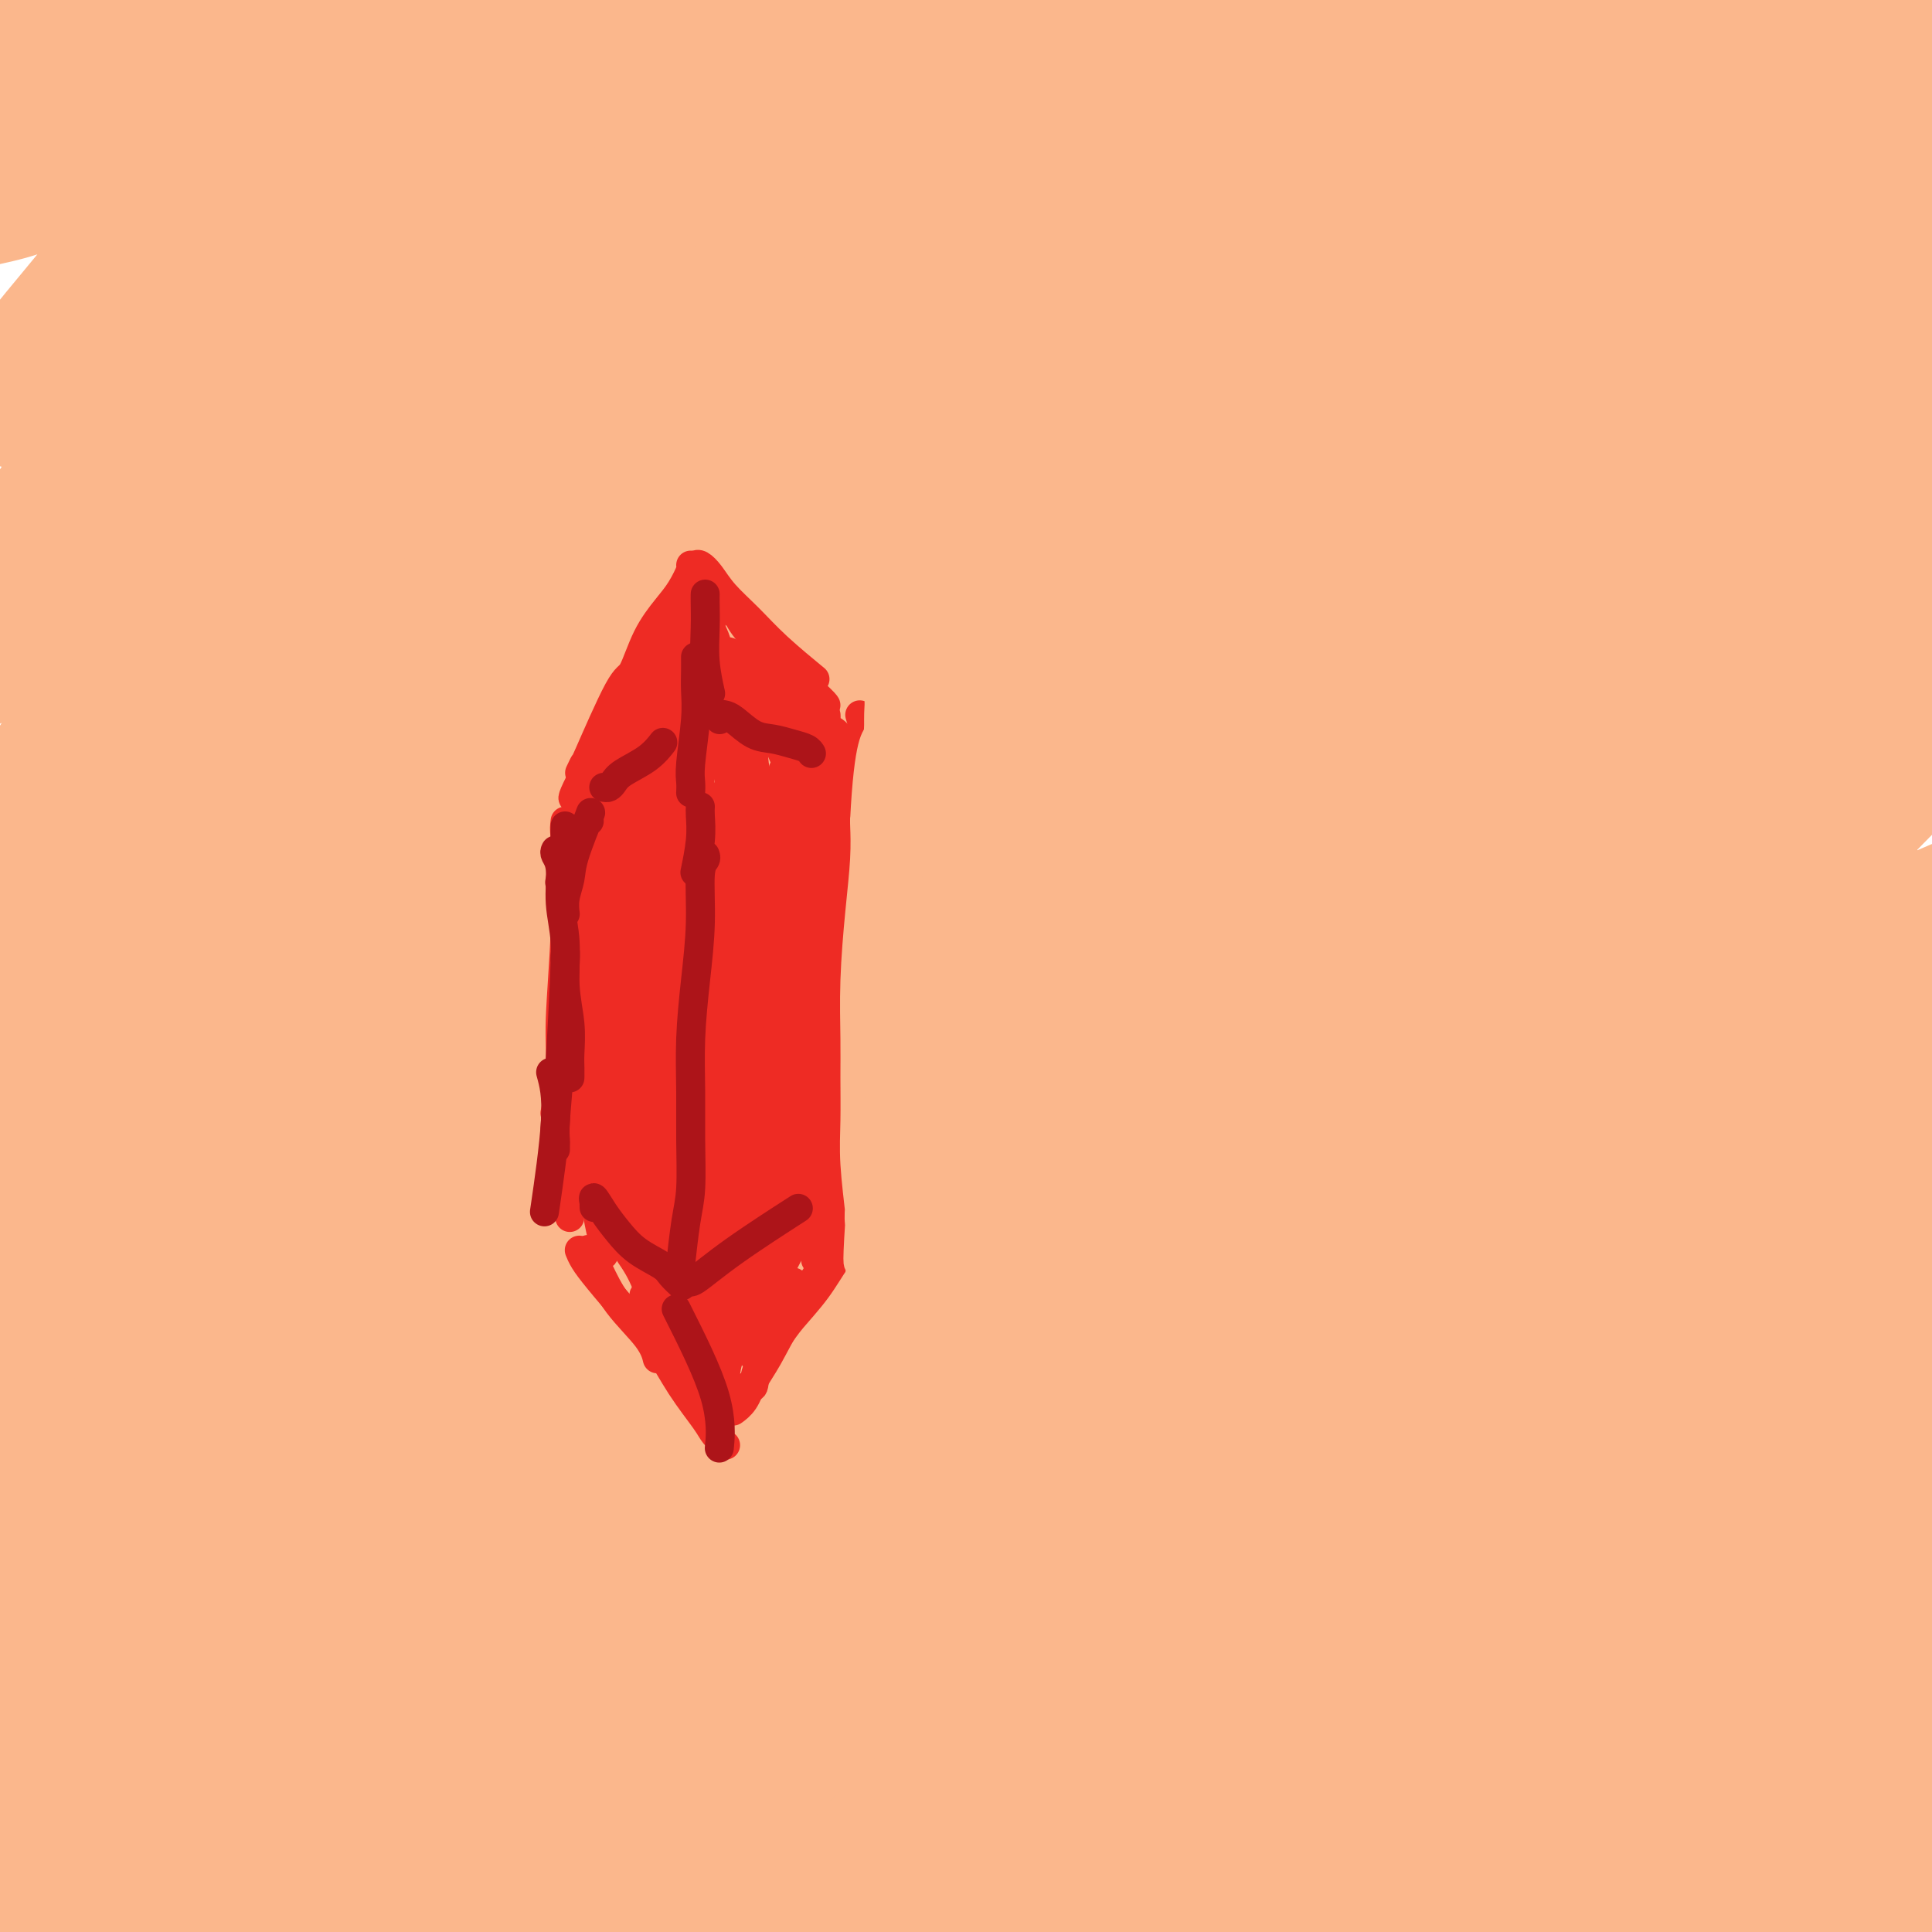 <svg viewBox='0 0 400 400' version='1.1' xmlns='http://www.w3.org/2000/svg' xmlns:xlink='http://www.w3.org/1999/xlink'><g fill='none' stroke='#00BAC9' stroke-width='28' stroke-linecap='round' stroke-linejoin='round'><path d='M200,310c-0.048,-0.228 -0.095,-0.455 0,-1c0.095,-0.545 0.334,-1.406 0,-2c-0.334,-0.594 -1.241,-0.921 -2,-1c-0.759,-0.079 -1.369,0.091 -3,1c-1.631,0.909 -4.283,2.558 -6,4c-1.717,1.442 -2.497,2.676 -4,4c-1.503,1.324 -3.727,2.737 -6,5c-2.273,2.263 -4.594,5.375 -8,9c-3.406,3.625 -7.898,7.763 -11,11c-3.102,3.237 -4.814,5.575 -6,7c-1.186,1.425 -1.846,1.938 -2,2c-0.154,0.062 0.196,-0.328 1,-1c0.804,-0.672 2.061,-1.626 4,-4c1.939,-2.374 4.560,-6.168 7,-9c2.440,-2.832 4.697,-4.704 7,-7c2.303,-2.296 4.650,-5.017 6,-7c1.350,-1.983 1.701,-3.227 2,-4c0.299,-0.773 0.546,-1.074 -1,0c-1.546,1.074 -4.886,3.525 -7,5c-2.114,1.475 -3.003,1.976 -7,6c-3.997,4.024 -11.103,11.571 -17,17c-5.897,5.429 -10.585,8.740 -15,13c-4.415,4.260 -8.556,9.469 -12,13c-3.444,3.531 -6.192,5.382 -7,6c-0.808,0.618 0.324,0.002 1,0c0.676,-0.002 0.896,0.610 3,-2c2.104,-2.610 6.091,-8.442 10,-13c3.909,-4.558 7.738,-7.840 12,-12c4.262,-4.160 8.955,-9.197 13,-13c4.045,-3.803 7.441,-6.372 10,-8c2.559,-1.628 4.279,-2.314 6,-3'/><path d='M168,326c2.035,-0.568 -0.879,3.512 -3,6c-2.121,2.488 -3.450,3.384 -6,7c-2.550,3.616 -6.323,9.952 -10,15c-3.677,5.048 -7.260,8.810 -10,13c-2.740,4.190 -4.639,8.810 -5,11c-0.361,2.190 0.814,1.950 3,1c2.186,-0.950 5.382,-2.611 10,-6c4.618,-3.389 10.658,-8.507 15,-12c4.342,-3.493 6.984,-5.362 13,-10c6.016,-4.638 15.404,-12.044 22,-17c6.596,-4.956 10.398,-7.460 14,-10c3.602,-2.540 7.003,-5.114 7,-4c-0.003,1.114 -3.411,5.917 -5,8c-1.589,2.083 -1.358,1.445 -5,6c-3.642,4.555 -11.155,14.302 -16,20c-4.845,5.698 -7.021,7.347 -11,12c-3.979,4.653 -9.762,12.312 -13,17c-3.238,4.688 -3.930,6.407 -4,7c-0.070,0.593 0.482,0.061 2,-1c1.518,-1.061 4.002,-2.650 9,-7c4.998,-4.350 12.511,-11.459 17,-16c4.489,-4.541 5.956,-6.513 11,-11c5.044,-4.487 13.667,-11.488 19,-16c5.333,-4.512 7.376,-6.534 9,-8c1.624,-1.466 2.830,-2.376 2,-1c-0.830,1.376 -3.695,5.038 -7,9c-3.305,3.962 -7.051,8.225 -11,13c-3.949,4.775 -8.100,10.063 -12,15c-3.900,4.937 -7.550,9.521 -10,13c-2.450,3.479 -3.700,5.851 -4,7c-0.300,1.149 0.350,1.074 1,1'/><path d='M190,388c-5.139,8.376 2.513,0.816 8,-4c5.487,-4.816 8.809,-6.889 13,-10c4.191,-3.111 9.253,-7.262 15,-12c5.747,-4.738 12.181,-10.063 16,-13c3.819,-2.937 5.024,-3.484 6,-4c0.976,-0.516 1.723,-0.999 1,0c-0.723,0.999 -2.916,3.481 -6,7c-3.084,3.519 -7.058,8.076 -11,13c-3.942,4.924 -7.850,10.217 -12,15c-4.150,4.783 -8.540,9.057 -12,13c-3.460,3.943 -5.988,7.555 -7,9c-1.012,1.445 -0.506,0.722 0,0'/></g>
<g fill='none' stroke='#FBB78C' stroke-width='28' stroke-linecap='round' stroke-linejoin='round'><path d='M203,343c0.240,0.243 0.479,0.486 0,1c-0.479,0.514 -1.677,1.300 -4,3c-2.323,1.700 -5.772,4.313 -9,7c-3.228,2.687 -6.236,5.446 -10,9c-3.764,3.554 -8.285,7.903 -13,12c-4.715,4.097 -9.624,7.941 -14,12c-4.376,4.059 -8.217,8.332 -12,12c-3.783,3.668 -7.506,6.731 -10,9c-2.494,2.269 -3.757,3.743 -4,4c-0.243,0.257 0.534,-0.702 2,-2c1.466,-1.298 3.620,-2.936 7,-7c3.380,-4.064 7.985,-10.553 15,-19c7.015,-8.447 16.441,-18.851 20,-23c3.559,-4.149 1.250,-2.043 4,-5c2.750,-2.957 10.560,-10.976 -1,-1c-11.560,9.976 -42.490,37.947 -59,54c-16.510,16.053 -18.601,20.190 -24,26c-5.399,5.810 -14.108,13.295 6,-7c20.108,-20.295 69.031,-68.370 79,-75c9.969,-6.630 -19.015,28.185 -48,63'/><path d='M128,416c-6.652,8.286 0.717,-2.497 8,-5c7.283,-2.503 14.481,3.276 19,4c4.519,0.724 6.360,-3.605 9,-7c2.640,-3.395 6.078,-5.854 11,-10c4.922,-4.146 11.326,-9.979 18,-16c6.674,-6.021 13.616,-12.230 20,-18c6.384,-5.770 12.209,-11.100 17,-15c4.791,-3.900 8.549,-6.369 11,-8c2.451,-1.631 3.594,-2.423 2,-1c-1.594,1.423 -5.924,5.063 -11,10c-5.076,4.937 -10.898,11.173 -17,17c-6.102,5.827 -12.483,11.247 -21,20c-8.517,8.753 -19.169,20.841 -29,31c-9.831,10.159 -18.839,18.389 -5,6c13.839,-12.389 50.525,-45.397 68,-61c17.475,-15.603 15.737,-13.802 14,-12'/><path d='M242,351c15.722,-13.933 14.027,-12.266 14,-12c-0.027,0.266 1.613,-0.870 2,-1c0.387,-0.130 -0.478,0.747 -5,5c-4.522,4.253 -12.701,11.884 -16,15c-3.299,3.116 -1.718,1.718 -7,7c-5.282,5.282 -17.427,17.244 -21,23c-3.573,5.756 1.426,5.304 15,-4c13.574,-9.304 35.723,-27.461 49,-38c13.277,-10.539 17.681,-13.459 19,-14c1.319,-0.541 -0.446,1.297 -1,2c-0.554,0.703 0.103,0.271 -2,2c-2.103,1.729 -6.966,5.618 -18,16c-11.034,10.382 -28.240,27.256 -36,35c-7.760,7.744 -6.075,6.356 -6,6c0.075,-0.356 -1.460,0.318 -3,2c-1.540,1.682 -3.086,4.370 -4,6c-0.914,1.630 -1.196,2.201 5,-3c6.196,-5.201 18.869,-16.175 22,-19c3.131,-2.825 -3.281,2.497 5,-4c8.281,-6.497 31.254,-24.815 40,-32c8.746,-7.185 3.266,-3.237 2,-2c-1.266,1.237 1.681,-0.235 1,1c-0.681,1.235 -4.991,5.179 -9,9c-4.009,3.821 -7.717,7.520 -13,13c-5.283,5.480 -12.142,12.740 -19,20'/><path d='M256,384c-7.422,8.588 -5.977,8.558 -6,9c-0.023,0.442 -1.513,1.354 0,1c1.513,-0.354 6.031,-1.976 10,-4c3.969,-2.024 7.391,-4.451 11,-7c3.609,-2.549 7.404,-5.221 17,-12c9.596,-6.779 24.991,-17.667 32,-22c7.009,-4.333 5.632,-2.111 6,-2c0.368,0.111 2.482,-1.888 3,-2c0.518,-0.112 -0.560,1.664 -3,4c-2.440,2.336 -6.243,5.233 -10,9c-3.757,3.767 -7.467,8.403 -13,14c-5.533,5.597 -12.887,12.155 -17,16c-4.113,3.845 -4.983,4.978 -6,7c-1.017,2.022 -2.181,4.934 0,4c2.181,-0.934 7.708,-5.714 12,-9c4.292,-3.286 7.349,-5.079 11,-8c3.651,-2.921 7.896,-6.971 13,-11c5.104,-4.029 11.067,-8.037 17,-12c5.933,-3.963 11.836,-7.882 15,-10c3.164,-2.118 3.588,-2.437 3,-2c-0.588,0.437 -2.189,1.629 -5,4c-2.811,2.371 -6.830,5.919 -11,10c-4.170,4.081 -8.489,8.694 -13,13c-4.511,4.306 -9.215,8.304 -13,12c-3.785,3.696 -6.652,7.091 -8,9c-1.348,1.909 -1.178,2.332 0,2c1.178,-0.332 3.363,-1.421 6,-3c2.637,-1.579 5.728,-3.650 13,-9c7.272,-5.350 18.727,-13.979 26,-19c7.273,-5.021 10.364,-6.435 15,-9c4.636,-2.565 10.818,-6.283 17,-10'/><path d='M378,347c11.770,-7.561 5.696,-2.963 0,2c-5.696,4.963 -11.013,10.291 -15,14c-3.987,3.709 -6.642,5.800 -11,10c-4.358,4.200 -10.417,10.511 -15,15c-4.583,4.489 -7.690,7.157 -9,9c-1.310,1.843 -0.825,2.861 0,3c0.825,0.139 1.988,-0.602 6,-3c4.012,-2.398 10.872,-6.452 17,-10c6.128,-3.548 11.525,-6.589 17,-10c5.475,-3.411 11.027,-7.190 16,-10c4.973,-2.810 9.368,-4.649 11,-5c1.632,-0.351 0.502,0.787 -1,2c-1.502,1.213 -3.375,2.502 -6,5c-2.625,2.498 -6.001,6.206 -11,11c-4.999,4.794 -11.619,10.673 -16,15c-4.381,4.327 -6.522,7.102 -8,9c-1.478,1.898 -2.291,2.919 -1,3c1.291,0.081 4.688,-0.779 7,-2c2.312,-1.221 3.541,-2.802 8,-6c4.459,-3.198 12.149,-8.013 17,-11c4.851,-2.987 6.863,-4.146 10,-6c3.137,-1.854 7.399,-4.403 9,-5c1.601,-0.597 0.542,0.758 -1,2c-1.542,1.242 -3.565,2.372 -8,6c-4.435,3.628 -11.282,9.756 -16,14c-4.718,4.244 -7.309,6.604 -12,11c-4.691,4.396 -11.483,10.827 -9,10c2.483,-0.827 14.242,-8.914 26,-17'/><path d='M383,403c9.461,-6.442 20.113,-14.049 23,-16c2.887,-1.951 -1.991,1.752 -5,4c-3.009,2.248 -4.151,3.039 -8,6c-3.849,2.961 -10.406,8.091 -15,12c-4.594,3.909 -7.224,6.598 -10,9c-2.776,2.402 -5.698,4.516 -5,4c0.698,-0.516 5.018,-3.662 9,-7c3.982,-3.338 7.628,-6.869 12,-11c4.372,-4.131 9.470,-8.862 14,-13c4.530,-4.138 8.493,-7.682 12,-12c3.507,-4.318 6.557,-9.411 8,-12c1.443,-2.589 1.279,-2.673 0,-3c-1.279,-0.327 -3.672,-0.897 -7,0c-3.328,0.897 -7.592,3.262 -13,6c-5.408,2.738 -11.959,5.851 -18,9c-6.041,3.149 -11.572,6.336 -18,10c-6.428,3.664 -13.753,7.807 -18,10c-4.247,2.193 -5.416,2.436 -6,2c-0.584,-0.436 -0.583,-1.552 1,-4c1.583,-2.448 4.747,-6.229 8,-10c3.253,-3.771 6.596,-7.532 14,-15c7.404,-7.468 18.869,-18.643 27,-27c8.131,-8.357 12.928,-13.895 17,-18c4.072,-4.105 7.420,-6.777 11,-11c3.580,-4.223 7.393,-9.998 9,-13c1.607,-3.002 1.010,-3.231 -1,-3c-2.010,0.231 -5.431,0.923 -10,3c-4.569,2.077 -10.284,5.538 -16,9'/><path d='M398,312c-7.639,4.243 -13.736,8.852 -20,13c-6.264,4.148 -12.694,7.837 -18,11c-5.306,3.163 -9.487,5.801 -12,7c-2.513,1.199 -3.356,0.957 -2,-1c1.356,-1.957 4.912,-5.631 9,-10c4.088,-4.369 8.710,-9.433 14,-15c5.290,-5.567 11.249,-11.636 17,-17c5.751,-5.364 11.295,-10.024 16,-15c4.705,-4.976 8.571,-10.269 9,-12c0.429,-1.731 -2.577,0.101 -5,1c-2.423,0.899 -4.261,0.865 -11,4c-6.739,3.135 -18.379,9.440 -26,14c-7.621,4.560 -11.224,7.376 -17,11c-5.776,3.624 -13.725,8.056 -19,11c-5.275,2.944 -7.877,4.402 -9,5c-1.123,0.598 -0.767,0.338 1,-2c1.767,-2.338 4.945,-6.754 9,-11c4.055,-4.246 8.986,-8.323 16,-15c7.014,-6.677 16.110,-15.955 23,-23c6.890,-7.045 11.573,-11.857 15,-16c3.427,-4.143 5.598,-7.617 7,-10c1.402,-2.383 2.036,-3.674 -2,-2c-4.036,1.674 -12.742,6.315 -17,9c-4.258,2.685 -4.070,3.415 -15,10c-10.930,6.585 -32.980,19.024 -32,15c0.980,-4.024 24.990,-24.512 49,-45'/><path d='M378,229c12.497,-11.437 19.241,-17.528 26,-24c6.759,-6.472 13.533,-13.324 16,-17c2.467,-3.676 0.627,-4.177 -2,-4c-2.627,0.177 -6.039,1.031 -11,3c-4.961,1.969 -11.469,5.053 -19,9c-7.531,3.947 -16.084,8.757 -24,13c-7.916,4.243 -15.194,7.917 -21,11c-5.806,3.083 -10.141,5.573 -12,6c-1.859,0.427 -1.241,-1.209 0,-3c1.241,-1.791 3.106,-3.737 10,-11c6.894,-7.263 18.816,-19.845 26,-27c7.184,-7.155 9.630,-8.885 13,-12c3.370,-3.115 7.663,-7.615 12,-12c4.337,-4.385 8.718,-8.655 11,-11c2.282,-2.345 2.465,-2.765 0,-2c-2.465,0.765 -7.577,2.716 -13,5c-5.423,2.284 -11.157,4.903 -19,9c-7.843,4.097 -17.797,9.673 -26,15c-8.203,5.327 -14.657,10.404 -17,12c-2.343,1.596 -0.576,-0.290 0,-1c0.576,-0.710 -0.040,-0.245 3,-3c3.040,-2.755 9.736,-8.731 17,-15c7.264,-6.269 15.097,-12.832 24,-20c8.903,-7.168 18.877,-14.941 25,-20c6.123,-5.059 8.395,-7.402 11,-10c2.605,-2.598 5.544,-5.449 6,-7c0.456,-1.551 -1.569,-1.802 -2,-2c-0.431,-0.198 0.734,-0.342 -11,7c-11.734,7.342 -36.367,22.171 -61,37'/><path d='M340,155c-11.468,7.191 -4.139,3.169 -1,1c3.139,-2.169 2.088,-2.484 4,-5c1.912,-2.516 6.786,-7.232 17,-16c10.214,-8.768 25.769,-21.588 34,-28c8.231,-6.412 9.137,-6.414 12,-9c2.863,-2.586 7.681,-7.755 9,-10c1.319,-2.245 -0.863,-1.567 -4,0c-3.137,1.567 -7.229,4.024 -13,7c-5.771,2.976 -13.222,6.473 -20,10c-6.778,3.527 -12.883,7.084 -18,10c-5.117,2.916 -9.247,5.190 -12,7c-2.753,1.810 -4.130,3.156 -3,2c1.130,-1.156 4.767,-4.815 9,-9c4.233,-4.185 9.062,-8.896 15,-14c5.938,-5.104 12.986,-10.600 19,-16c6.014,-5.400 10.995,-10.703 15,-15c4.005,-4.297 7.032,-7.589 9,-10c1.968,-2.411 2.875,-3.943 1,-4c-1.875,-0.057 -6.533,1.360 -12,4c-5.467,2.640 -11.744,6.501 -19,11c-7.256,4.499 -15.491,9.634 -23,14c-7.509,4.366 -14.293,7.962 -20,11c-5.707,3.038 -10.337,5.519 -13,7c-2.663,1.481 -3.360,1.961 -2,0c1.360,-1.961 4.778,-6.363 9,-11c4.222,-4.637 9.247,-9.508 15,-15c5.753,-5.492 12.233,-11.606 18,-17c5.767,-5.394 10.822,-10.068 15,-14c4.178,-3.932 7.479,-7.124 9,-9c1.521,-1.876 1.260,-2.438 1,-3'/><path d='M391,34c9.089,-10.511 -0.688,-2.289 -9,3c-8.312,5.289 -15.159,7.644 -22,11c-6.841,3.356 -13.677,7.715 -20,12c-6.323,4.285 -12.132,8.498 -16,11c-3.868,2.502 -5.795,3.293 -6,3c-0.205,-0.293 1.311,-1.671 4,-4c2.689,-2.329 6.553,-5.610 13,-11c6.447,-5.390 15.479,-12.890 23,-19c7.521,-6.110 13.531,-10.829 19,-15c5.469,-4.171 10.397,-7.795 14,-11c3.603,-3.205 5.882,-5.990 6,-7c0.118,-1.010 -1.927,-0.246 -5,1c-3.073,1.246 -7.176,2.972 -14,7c-6.824,4.028 -16.368,10.358 -24,15c-7.632,4.642 -13.350,7.598 -18,10c-4.650,2.402 -8.230,4.251 -10,5c-1.770,0.749 -1.729,0.398 0,-1c1.729,-1.398 5.145,-3.843 9,-7c3.855,-3.157 8.148,-7.028 15,-13c6.852,-5.972 16.261,-14.046 23,-20c6.739,-5.954 10.807,-9.787 14,-13c3.193,-3.213 5.510,-5.807 6,-7c0.490,-1.193 -0.849,-0.986 -4,0c-3.151,0.986 -8.114,2.749 -13,5c-4.886,2.251 -9.693,4.988 -20,11c-10.307,6.012 -26.112,15.298 -34,20c-7.888,4.702 -7.860,4.821 -8,5c-0.140,0.179 -0.450,0.419 0,0c0.450,-0.419 1.660,-1.497 4,-4c2.340,-2.503 5.812,-6.429 11,-11c5.188,-4.571 12.094,-9.785 19,-15'/><path d='M348,-5c7.720,-6.736 10.020,-8.575 13,-11c2.980,-2.425 6.639,-5.435 8,-7c1.361,-1.565 0.423,-1.686 -1,-1c-1.423,0.686 -3.331,2.177 -7,4c-3.669,1.823 -9.100,3.978 -17,9c-7.900,5.022 -18.271,12.910 -27,19c-8.729,6.090 -15.817,10.381 -23,15c-7.183,4.619 -14.462,9.567 -20,13c-5.538,3.433 -9.335,5.350 -11,6c-1.665,0.650 -1.197,0.032 0,-1c1.197,-1.032 3.123,-2.479 6,-5c2.877,-2.521 6.704,-6.115 12,-11c5.296,-4.885 12.061,-11.059 16,-15c3.939,-3.941 5.052,-5.648 6,-7c0.948,-1.352 1.729,-2.348 -1,-1c-2.729,1.348 -8.970,5.042 -14,8c-5.030,2.958 -8.851,5.181 -15,9c-6.149,3.819 -14.626,9.233 -24,15c-9.374,5.767 -19.644,11.885 -26,16c-6.356,4.115 -8.797,6.226 -10,7c-1.203,0.774 -1.167,0.212 0,-1c1.167,-1.212 3.466,-3.074 9,-8c5.534,-4.926 14.304,-12.916 20,-18c5.696,-5.084 8.317,-7.261 14,-12c5.683,-4.739 14.429,-12.040 19,-16c4.571,-3.960 4.968,-4.578 5,-5c0.032,-0.422 -0.301,-0.649 -5,2c-4.699,2.649 -13.765,8.174 -23,14c-9.235,5.826 -18.640,11.953 -26,17c-7.360,5.047 -12.674,9.013 -21,15c-8.326,5.987 -19.663,13.993 -31,22'/><path d='M174,67c-18.498,12.599 -14.242,10.096 -14,10c0.242,-0.096 -3.531,2.213 -4,2c-0.469,-0.213 2.366,-2.949 6,-7c3.634,-4.051 8.067,-9.416 13,-15c4.933,-5.584 10.365,-11.386 17,-18c6.635,-6.614 14.473,-14.039 19,-19c4.527,-4.961 5.744,-7.458 6,-9c0.256,-1.542 -0.449,-2.128 -6,1c-5.551,3.128 -15.946,9.972 -28,18c-12.054,8.028 -25.765,17.241 -34,23c-8.235,5.759 -10.995,8.064 -19,14c-8.005,5.936 -21.257,15.502 -25,18c-3.743,2.498 2.022,-2.072 10,-10c7.978,-7.928 18.167,-19.214 27,-28c8.833,-8.786 16.308,-15.074 22,-20c5.692,-4.926 9.601,-8.491 14,-13c4.399,-4.509 9.289,-9.962 12,-13c2.711,-3.038 3.244,-3.660 2,-3c-1.244,0.660 -4.266,2.602 -9,6c-4.734,3.398 -11.179,8.251 -21,16c-9.821,7.749 -23.016,18.392 -31,25c-7.984,6.608 -10.755,9.179 -16,14c-5.245,4.821 -12.962,11.890 -15,14c-2.038,2.110 1.605,-0.740 2,-1c0.395,-0.260 -2.459,2.068 13,-12c15.459,-14.068 49.229,-44.534 83,-75'/><path d='M198,-15c3.440,-5.299 -36.959,25.455 -60,43c-23.041,17.545 -28.724,21.883 -34,26c-5.276,4.117 -10.144,8.013 -15,12c-4.856,3.987 -9.698,8.066 -11,9c-1.302,0.934 0.938,-1.277 4,-5c3.062,-3.723 6.946,-8.958 12,-15c5.054,-6.042 11.278,-12.890 18,-20c6.722,-7.110 13.941,-14.483 20,-21c6.059,-6.517 10.956,-12.177 15,-17c4.044,-4.823 7.235,-8.808 7,-10c-0.235,-1.192 -3.896,0.410 -9,4c-5.104,3.590 -11.651,9.166 -19,15c-7.349,5.834 -15.499,11.924 -26,20c-10.501,8.076 -23.354,18.139 -32,25c-8.646,6.861 -13.086,10.522 -16,13c-2.914,2.478 -4.301,3.775 -5,4c-0.699,0.225 -0.711,-0.621 4,-7c4.711,-6.379 14.145,-18.291 22,-28c7.855,-9.709 14.130,-17.215 19,-23c4.870,-5.785 8.333,-9.849 13,-15c4.667,-5.151 10.538,-11.388 13,-15c2.462,-3.612 1.515,-4.600 2,-6c0.485,-1.400 2.401,-3.214 -8,5c-10.401,8.214 -33.119,26.455 -44,35c-10.881,8.545 -9.924,7.394 -13,10c-3.076,2.606 -10.185,8.968 -16,14c-5.815,5.032 -10.334,8.735 -13,11c-2.666,2.265 -3.477,3.092 -3,2c0.477,-1.092 2.244,-4.102 5,-8c2.756,-3.898 6.502,-8.685 13,-17c6.498,-8.315 15.749,-20.157 25,-32'/><path d='M66,-6c7.515,-9.964 4.801,-6.375 7,-9c2.199,-2.625 9.309,-11.464 12,-16c2.691,-4.536 0.963,-4.768 -1,-4c-1.963,0.768 -4.159,2.538 -11,7c-6.841,4.462 -18.326,11.617 -26,17c-7.674,5.383 -11.538,8.994 -17,14c-5.462,5.006 -12.521,11.405 -18,16c-5.479,4.595 -9.377,7.384 -11,8c-1.623,0.616 -0.972,-0.943 1,-4c1.972,-3.057 5.265,-7.612 9,-13c3.735,-5.388 7.913,-11.609 13,-18c5.087,-6.391 11.082,-12.952 16,-19c4.918,-6.048 8.759,-11.582 12,-16c3.241,-4.418 5.881,-7.720 6,-9c0.119,-1.280 -2.283,-0.540 -5,1c-2.717,1.540 -5.750,3.878 -12,9c-6.250,5.122 -15.715,13.026 -22,18c-6.285,4.974 -9.388,7.018 -13,10c-3.612,2.982 -7.734,6.902 -10,9c-2.266,2.098 -2.675,2.374 -2,2c0.675,-0.374 2.436,-1.400 6,-5c3.564,-3.600 8.931,-9.776 14,-15c5.069,-5.224 9.841,-9.496 15,-14c5.159,-4.504 10.705,-9.242 16,-14c5.295,-4.758 10.339,-9.538 6,-3c-4.339,6.538 -18.060,24.393 -23,31c-4.940,6.607 -1.097,1.967 -3,5c-1.903,3.033 -9.551,13.740 -15,22c-5.449,8.260 -8.700,14.074 -11,19c-2.300,4.926 -3.650,8.963 -5,13'/><path d='M-6,36c-2.242,6.180 0.153,5.629 3,5c2.847,-0.629 6.147,-1.338 10,-3c3.853,-1.662 8.259,-4.278 15,-9c6.741,-4.722 15.816,-11.552 23,-17c7.184,-5.448 12.476,-9.516 17,-13c4.524,-3.484 8.279,-6.385 11,-8c2.721,-1.615 4.408,-1.944 4,-1c-0.408,0.944 -2.910,3.163 -6,7c-3.090,3.837 -6.767,9.293 -13,17c-6.233,7.707 -15.023,17.665 -22,26c-6.977,8.335 -12.142,15.046 -17,21c-4.858,5.954 -9.408,11.152 -12,15c-2.592,3.848 -3.225,6.345 -3,7c0.225,0.655 1.306,-0.534 5,-4c3.694,-3.466 9.999,-9.211 16,-15c6.001,-5.789 11.699,-11.623 18,-17c6.301,-5.377 13.206,-10.296 19,-15c5.794,-4.704 10.476,-9.191 14,-12c3.524,-2.809 5.888,-3.940 7,-4c1.112,-0.060 0.971,0.950 -2,5c-2.971,4.050 -8.772,11.140 -15,18c-6.228,6.860 -12.884,13.490 -19,21c-6.116,7.510 -11.694,15.902 -17,23c-5.306,7.098 -10.341,12.903 -13,17c-2.659,4.097 -2.944,6.485 -2,7c0.944,0.515 3.115,-0.845 6,-3c2.885,-2.155 6.483,-5.105 13,-11c6.517,-5.895 15.953,-14.735 24,-22c8.047,-7.265 14.705,-12.956 21,-18c6.295,-5.044 12.227,-9.441 16,-12c3.773,-2.559 5.386,-3.279 7,-4'/><path d='M102,37c13.723,-10.785 4.531,-2.749 -2,4c-6.531,6.749 -10.402,12.211 -16,19c-5.598,6.789 -12.922,14.905 -20,23c-7.078,8.095 -13.911,16.169 -20,24c-6.089,7.831 -11.436,15.419 -15,21c-3.564,5.581 -5.347,9.157 -6,11c-0.653,1.843 -0.178,1.954 2,0c2.178,-1.954 6.058,-5.975 11,-11c4.942,-5.025 10.946,-11.056 19,-19c8.054,-7.944 18.159,-17.802 26,-25c7.841,-7.198 13.417,-11.736 18,-16c4.583,-4.264 8.174,-8.255 9,-9c0.826,-0.745 -1.111,1.757 -3,4c-1.889,2.243 -3.730,4.227 -10,11c-6.270,6.773 -16.968,18.334 -26,28c-9.032,9.666 -16.396,17.435 -24,26c-7.604,8.565 -15.447,17.925 -21,25c-5.553,7.075 -8.818,11.864 -11,15c-2.182,3.136 -3.283,4.619 -2,4c1.283,-0.619 4.948,-3.339 9,-7c4.052,-3.661 8.489,-8.264 16,-16c7.511,-7.736 18.094,-18.604 27,-27c8.906,-8.396 16.133,-14.319 22,-19c5.867,-4.681 10.374,-8.119 14,-11c3.626,-2.881 6.372,-5.205 2,0c-4.372,5.205 -15.862,17.939 -25,28c-9.138,10.061 -15.924,17.449 -23,26c-7.076,8.551 -14.444,18.264 -21,27c-6.556,8.736 -12.302,16.496 -16,22c-3.698,5.504 -5.349,8.752 -7,12'/><path d='M9,207c-6.225,10.005 0.212,4.519 4,1c3.788,-3.519 4.928,-5.071 11,-11c6.072,-5.929 17.078,-16.235 26,-25c8.922,-8.765 15.762,-15.987 23,-23c7.238,-7.013 14.875,-13.815 21,-19c6.125,-5.185 10.740,-8.751 13,-10c2.260,-1.249 2.167,-0.180 0,3c-2.167,3.180 -6.407,8.472 -12,15c-5.593,6.528 -12.540,14.294 -20,23c-7.460,8.706 -15.434,18.354 -23,28c-7.566,9.646 -14.725,19.292 -20,27c-5.275,7.708 -8.666,13.479 -11,18c-2.334,4.521 -3.611,7.793 -2,8c1.611,0.207 6.111,-2.651 11,-7c4.889,-4.349 10.167,-10.188 17,-17c6.833,-6.812 15.221,-14.596 23,-22c7.779,-7.404 14.949,-14.429 21,-20c6.051,-5.571 10.982,-9.689 14,-12c3.018,-2.311 4.122,-2.814 4,-2c-0.122,0.814 -1.468,2.944 -7,9c-5.532,6.056 -15.248,16.036 -24,26c-8.752,9.964 -16.541,19.912 -25,30c-8.459,10.088 -17.588,20.318 -25,30c-7.412,9.682 -13.108,18.818 -18,26c-4.892,7.182 -8.981,12.410 -10,15c-1.019,2.590 1.033,2.544 4,0c2.967,-2.544 6.848,-7.584 20,-22c13.152,-14.416 35.576,-38.208 58,-62'/><path d='M82,214c13.319,-14.135 7.615,-7.473 6,-5c-1.615,2.473 0.858,0.757 1,1c0.142,0.243 -2.047,2.444 -16,21c-13.953,18.556 -39.669,53.468 -51,69c-11.331,15.532 -8.278,11.685 -9,13c-0.722,1.315 -5.218,7.792 -11,18c-5.782,10.208 -12.848,24.147 2,12c14.848,-12.147 51.611,-50.380 71,-60c19.389,-9.620 21.402,9.373 22,17c0.598,7.627 -0.221,3.890 -1,3c-0.779,-0.890 -1.517,1.068 -5,6c-3.483,4.932 -9.709,12.838 -16,21c-6.291,8.162 -12.645,16.581 -19,25'/><path d='M56,355c7.770,0.011 47.696,-27.460 66,-42c18.304,-14.540 14.987,-16.148 -5,9c-19.987,25.148 -56.643,77.054 -64,90c-7.357,12.946 14.584,-13.067 39,-39c24.416,-25.933 51.306,-51.786 50,-48c-1.306,3.786 -30.807,37.210 -49,59c-18.193,21.790 -25.077,31.948 -29,39c-3.923,7.052 -4.885,11.000 -2,10c2.885,-1.000 9.619,-6.949 13,-10c3.381,-3.051 3.410,-3.206 8,-9c4.590,-5.794 13.740,-17.227 22,-23c8.260,-5.773 15.630,-5.887 23,-6'/><path d='M128,385c-1.688,5.497 -17.407,22.241 -23,29c-5.593,6.759 -1.061,3.534 0,3c1.061,-0.534 -1.350,1.624 6,-6c7.350,-7.624 24.461,-25.028 30,-31c5.539,-5.972 -0.495,-0.511 13,-14c13.495,-13.489 46.520,-45.926 61,-60c14.480,-14.074 10.415,-9.783 10,-9c-0.415,0.783 2.821,-1.940 -2,3c-4.821,4.940 -17.699,17.543 -25,25c-7.301,7.457 -9.024,9.768 -15,16c-5.976,6.232 -16.205,16.387 -22,23c-5.795,6.613 -7.157,9.685 -7,10c0.157,0.315 1.834,-2.127 5,-6c3.166,-3.873 7.821,-9.177 14,-16c6.179,-6.823 13.883,-15.164 22,-24c8.117,-8.836 16.649,-18.167 25,-27c8.351,-8.833 16.521,-17.166 23,-24c6.479,-6.834 11.265,-12.168 15,-16c3.735,-3.832 6.417,-6.164 5,-6c-1.417,0.164 -6.934,2.822 -13,7c-6.066,4.178 -12.683,9.874 -21,17c-8.317,7.126 -18.335,15.682 -28,24c-9.665,8.318 -18.978,16.400 -27,24c-8.022,7.600 -14.755,14.719 -20,20c-5.245,5.281 -9.004,8.725 -9,8c0.004,-0.725 3.770,-5.618 7,-10c3.230,-4.382 5.923,-8.252 11,-15c5.077,-6.748 12.539,-16.374 20,-26'/><path d='M183,304c10.231,-12.610 16.810,-18.635 24,-26c7.190,-7.365 14.992,-16.071 21,-23c6.008,-6.929 10.223,-12.080 12,-15c1.777,-2.920 1.115,-3.610 -2,-2c-3.115,1.610 -8.684,5.518 -16,11c-7.316,5.482 -16.380,12.537 -26,21c-9.620,8.463 -19.798,18.334 -30,28c-10.202,9.666 -20.429,19.129 -30,28c-9.571,8.871 -18.486,17.151 -25,24c-6.514,6.849 -10.626,12.266 -12,14c-1.374,1.734 -0.011,-0.215 3,-4c3.011,-3.785 7.669,-9.406 14,-17c6.331,-7.594 14.335,-17.163 23,-27c8.665,-9.837 17.989,-19.944 28,-30c10.011,-10.056 20.707,-20.062 30,-29c9.293,-8.938 17.184,-16.808 25,-24c7.816,-7.192 15.559,-13.704 19,-17c3.441,-3.296 2.582,-3.375 0,-2c-2.582,1.375 -6.886,4.204 -13,9c-6.114,4.796 -14.037,11.558 -23,19c-8.963,7.442 -18.965,15.564 -32,27c-13.035,11.436 -29.103,26.184 -41,37c-11.897,10.816 -19.623,17.698 -25,23c-5.377,5.302 -8.404,9.025 -11,12c-2.596,2.975 -4.760,5.203 2,-4c6.760,-9.203 22.444,-29.836 34,-44c11.556,-14.164 18.984,-21.858 28,-31c9.016,-9.142 19.620,-19.730 29,-29c9.380,-9.270 17.537,-17.220 23,-23c5.463,-5.780 8.231,-9.390 11,-13'/><path d='M223,197c14.489,-15.205 5.212,-5.218 -3,2c-8.212,7.218 -15.360,11.666 -24,19c-8.640,7.334 -18.773,17.553 -30,28c-11.227,10.447 -23.548,21.120 -35,32c-11.452,10.880 -22.034,21.966 -31,31c-8.966,9.034 -16.316,16.018 -21,21c-4.684,4.982 -6.701,7.964 -6,7c0.701,-0.964 4.120,-5.873 9,-13c4.880,-7.127 11.219,-16.473 19,-27c7.781,-10.527 17.003,-22.234 27,-34c9.997,-11.766 20.768,-23.591 30,-34c9.232,-10.409 16.923,-19.403 20,-23c3.077,-3.597 1.538,-1.799 0,0'/><path d='M160,209c-7.800,6.939 -15.599,13.878 -27,24c-11.401,10.122 -26.403,23.428 -40,36c-13.597,12.572 -25.790,24.410 -35,34c-9.210,9.590 -15.439,16.932 -20,22c-4.561,5.068 -7.455,7.864 -5,4c2.455,-3.864 10.260,-14.387 16,-22c5.740,-7.613 9.416,-12.317 19,-24c9.584,-11.683 25.077,-30.347 38,-45c12.923,-14.653 23.275,-25.296 33,-35c9.725,-9.704 18.822,-18.470 25,-25c6.178,-6.530 9.438,-10.823 11,-13c1.562,-2.177 1.428,-2.237 -4,2c-5.428,4.237 -16.149,12.769 -26,21c-9.851,8.231 -18.834,16.159 -31,28c-12.166,11.841 -27.517,27.595 -40,41c-12.483,13.405 -22.098,24.461 -27,30c-4.902,5.539 -5.090,5.560 -6,7c-0.910,1.440 -2.543,4.300 0,2c2.543,-2.300 9.263,-9.761 16,-18c6.737,-8.239 13.492,-17.257 31,-37c17.508,-19.743 45.768,-50.210 60,-65c14.232,-14.790 14.438,-13.902 18,-17c3.562,-3.098 10.482,-10.183 14,-14c3.518,-3.817 3.633,-4.367 -1,-1c-4.633,3.367 -14.014,10.650 -21,16c-6.986,5.350 -11.576,8.765 -22,18c-10.424,9.235 -26.681,24.290 -38,35c-11.319,10.710 -17.701,17.076 -23,23c-5.299,5.924 -9.514,11.407 -10,12c-0.486,0.593 2.757,-3.703 6,-8'/><path d='M71,240c2.005,-2.727 4.016,-5.545 12,-15c7.984,-9.455 21.940,-25.548 32,-37c10.060,-11.452 16.223,-18.263 30,-33c13.777,-14.737 35.167,-37.400 43,-46c7.833,-8.600 2.107,-3.139 2,-3c-0.107,0.139 5.403,-5.046 2,-3c-3.403,2.046 -15.721,11.323 -21,15c-5.279,3.677 -3.520,1.754 -13,10c-9.480,8.246 -30.198,26.660 -43,38c-12.802,11.340 -17.687,15.607 -22,20c-4.313,4.393 -8.053,8.912 -9,10c-0.947,1.088 0.899,-1.257 3,-4c2.101,-2.743 4.456,-5.886 9,-11c4.544,-5.114 11.276,-12.200 21,-23c9.724,-10.800 22.439,-25.315 32,-36c9.561,-10.685 15.966,-17.542 22,-24c6.034,-6.458 11.696,-12.517 15,-17c3.304,-4.483 4.251,-7.389 3,-8c-1.251,-0.611 -4.699,1.071 -10,4c-5.301,2.929 -12.456,7.103 -21,13c-8.544,5.897 -18.476,13.517 -28,21c-9.524,7.483 -18.639,14.829 -26,21c-7.361,6.171 -12.968,11.169 -16,14c-3.032,2.831 -3.491,3.497 -2,2c1.491,-1.497 4.931,-5.156 10,-11c5.069,-5.844 11.767,-13.875 19,-22c7.233,-8.125 15.002,-16.346 23,-24c7.998,-7.654 16.226,-14.742 24,-22c7.774,-7.258 15.093,-14.685 19,-19c3.907,-4.315 4.402,-5.519 3,-5c-1.402,0.519 -4.701,2.759 -8,5'/><path d='M176,50c-4.527,3.109 -11.845,8.381 -26,20c-14.155,11.619 -35.146,29.585 -45,38c-9.854,8.415 -8.569,7.279 -10,9c-1.431,1.721 -5.577,6.299 -8,9c-2.423,2.701 -3.121,3.527 -2,2c1.121,-1.527 4.063,-5.406 8,-10c3.937,-4.594 8.869,-9.904 17,-18c8.131,-8.096 19.460,-18.978 29,-28c9.540,-9.022 17.290,-16.182 23,-21c5.710,-4.818 9.381,-7.292 13,-10c3.619,-2.708 7.187,-5.649 8,-6c0.813,-0.351 -1.127,1.889 -5,5c-3.873,3.111 -9.677,7.092 -16,13c-6.323,5.908 -13.163,13.741 -20,21c-6.837,7.259 -13.671,13.944 -19,20c-5.329,6.056 -9.153,11.485 -10,14c-0.847,2.515 1.282,2.117 6,-1c4.718,-3.117 12.023,-8.954 37,-27c24.977,-18.046 67.625,-48.300 87,-61c19.375,-12.700 15.475,-7.844 13,-5c-2.475,2.844 -3.527,3.677 -11,10c-7.473,6.323 -21.366,18.135 -38,33c-16.634,14.865 -36.007,32.781 -47,43c-10.993,10.219 -13.606,12.739 -18,18c-4.394,5.261 -10.567,13.263 -12,16c-1.433,2.737 1.876,0.211 7,-4c5.124,-4.211 12.062,-10.105 19,-16'/><path d='M156,114c8.749,-7.547 17.623,-16.415 27,-25c9.377,-8.585 19.257,-16.887 33,-27c13.743,-10.113 31.348,-22.037 42,-29c10.652,-6.963 14.350,-8.963 21,-13c6.650,-4.037 16.252,-10.109 20,-12c3.748,-1.891 1.640,0.399 0,2c-1.640,1.601 -2.813,2.512 -11,9c-8.187,6.488 -23.386,18.553 -33,26c-9.614,7.447 -13.641,10.277 -25,20c-11.359,9.723 -30.050,26.339 -42,38c-11.950,11.661 -17.159,18.368 -22,24c-4.841,5.632 -9.315,10.188 -10,12c-0.685,1.812 2.419,0.879 6,-2c3.581,-2.879 7.640,-7.703 18,-17c10.360,-9.297 27.022,-23.068 38,-32c10.978,-8.932 16.273,-13.026 29,-22c12.727,-8.974 32.886,-22.827 47,-32c14.114,-9.173 22.184,-13.666 30,-18c7.816,-4.334 15.377,-8.508 19,-10c3.623,-1.492 3.308,-0.301 1,2c-2.308,2.301 -6.608,5.711 -17,13c-10.392,7.289 -26.875,18.456 -40,28c-13.125,9.544 -22.893,17.464 -40,32c-17.107,14.536 -41.552,35.687 -58,51c-16.448,15.313 -24.900,24.788 -29,30c-4.100,5.212 -3.850,6.162 -3,6c0.850,-0.162 2.300,-1.435 11,-9c8.700,-7.565 24.650,-21.421 35,-31c10.350,-9.579 15.100,-14.880 28,-25c12.900,-10.120 33.950,-25.060 55,-40'/><path d='M286,63c15.526,-10.839 26.842,-17.937 43,-27c16.158,-9.063 37.156,-20.091 47,-25c9.844,-4.909 8.532,-3.701 10,-4c1.468,-0.299 5.717,-2.107 6,-1c0.283,1.107 -3.401,5.129 -12,12c-8.599,6.871 -22.113,16.591 -36,27c-13.887,10.409 -28.146,21.507 -40,31c-11.854,9.493 -21.303,17.380 -35,29c-13.697,11.620 -31.641,26.972 -47,41c-15.359,14.028 -28.133,26.731 -41,40c-12.867,13.269 -25.827,27.105 -33,35c-7.173,7.895 -8.558,9.848 -8,10c0.558,0.152 3.060,-1.496 8,-6c4.940,-4.504 12.317,-11.864 22,-21c9.683,-9.136 21.673,-20.048 34,-31c12.327,-10.952 24.990,-21.945 43,-36c18.010,-14.055 41.366,-31.173 56,-41c14.634,-9.827 20.544,-12.362 32,-19c11.456,-6.638 28.456,-17.380 38,-23c9.544,-5.620 11.632,-6.119 13,-6c1.368,0.119 2.016,0.856 -4,6c-6.016,5.144 -18.697,14.695 -39,30c-20.303,15.305 -48.228,36.363 -78,62c-29.772,25.637 -61.393,55.851 -78,73c-16.607,17.149 -18.202,21.232 -21,25c-2.798,3.768 -6.799,7.219 3,-1c9.799,-8.219 33.400,-28.110 57,-48'/><path d='M226,195c51.718,-36.762 151.012,-104.169 156,-104c4.988,0.169 -84.330,67.912 -135,112c-50.670,44.088 -62.692,64.521 -66,71c-3.308,6.479 2.098,-0.995 13,-12c10.902,-11.005 27.302,-25.541 39,-36c11.698,-10.459 18.696,-16.842 30,-26c11.304,-9.158 26.915,-21.090 43,-33c16.085,-11.910 32.646,-23.797 48,-34c15.354,-10.203 29.503,-18.722 34,-21c4.497,-2.278 -0.657,1.686 -11,10c-10.343,8.314 -25.875,20.977 -38,30c-12.125,9.023 -20.842,14.406 -33,24c-12.158,9.594 -27.758,23.399 -46,40c-18.242,16.601 -39.128,35.996 -53,50c-13.872,14.004 -20.730,22.615 -26,29c-5.270,6.385 -8.951,10.542 -9,12c-0.049,1.458 3.533,0.215 9,-4c5.467,-4.215 12.818,-11.404 22,-20c9.182,-8.596 20.195,-18.599 35,-31c14.805,-12.401 33.403,-27.201 52,-42'/><path d='M290,210c24.289,-19.670 30.511,-22.345 40,-28c9.489,-5.655 22.246,-14.291 31,-19c8.754,-4.709 13.506,-5.492 14,-5c0.494,0.492 -3.270,2.258 -12,9c-8.730,6.742 -22.424,18.461 -36,30c-13.576,11.539 -27.032,22.899 -41,35c-13.968,12.101 -28.447,24.944 -42,38c-13.553,13.056 -26.178,26.324 -35,36c-8.822,9.676 -13.840,15.760 -21,24c-7.160,8.240 -16.463,18.636 -4,8c12.463,-10.636 46.692,-42.305 68,-61c21.308,-18.695 29.695,-24.414 41,-33c11.305,-8.586 25.528,-20.037 39,-30c13.472,-9.963 26.194,-18.439 37,-26c10.806,-7.561 19.697,-14.206 10,-6c-9.697,8.206 -37.982,31.264 -55,45c-17.018,13.736 -22.768,18.152 -30,24c-7.232,5.848 -15.947,13.129 -32,28c-16.053,14.871 -39.443,37.333 -51,49c-11.557,11.667 -11.281,12.540 -13,15c-1.719,2.460 -5.433,6.509 -4,6c1.433,-0.509 8.015,-5.574 13,-10c4.985,-4.426 8.375,-8.213 18,-17c9.625,-8.787 25.485,-22.576 43,-37c17.515,-14.424 36.684,-29.485 49,-39c12.316,-9.515 17.777,-13.485 26,-19c8.223,-5.515 19.206,-12.576 25,-16c5.794,-3.424 6.397,-3.212 7,-3'/><path d='M375,208c7.765,-4.889 -1.823,1.890 -13,10c-11.177,8.110 -23.942,17.552 -37,28c-13.058,10.448 -26.407,21.901 -40,34c-13.593,12.099 -27.429,24.845 -40,37c-12.571,12.155 -23.877,23.720 -32,33c-8.123,9.280 -13.063,16.274 -16,21c-2.937,4.726 -3.872,7.183 1,4c4.872,-3.183 15.551,-12.005 23,-18c7.449,-5.995 11.668,-9.162 24,-19c12.332,-9.838 32.776,-26.348 49,-38c16.224,-11.652 28.228,-18.445 40,-26c11.772,-7.555 23.311,-15.873 33,-21c9.689,-5.127 17.529,-7.064 21,-8c3.471,-0.936 2.574,-0.871 -2,3c-4.574,3.871 -12.826,11.547 -22,20c-9.174,8.453 -19.269,17.681 -29,26c-9.731,8.319 -19.097,15.728 -34,30c-14.903,14.272 -35.344,35.407 -46,47c-10.656,11.593 -11.527,13.644 -9,13c2.527,-0.644 8.451,-3.983 13,-7c4.549,-3.017 7.721,-5.713 17,-14c9.279,-8.287 24.664,-22.164 38,-33c13.336,-10.836 24.621,-18.630 36,-26c11.379,-7.370 22.850,-14.317 32,-20c9.150,-5.683 15.979,-10.103 20,-12c4.021,-1.897 5.235,-1.271 4,0c-1.235,1.271 -4.919,3.186 -13,9c-8.081,5.814 -20.560,15.527 -32,25c-11.440,9.473 -21.840,18.707 -32,28c-10.160,9.293 -20.080,18.647 -30,28'/><path d='M299,362c-13.525,12.950 -16.338,17.324 -20,22c-3.662,4.676 -8.175,9.655 -8,11c0.175,1.345 5.037,-0.944 11,-5c5.963,-4.056 13.027,-9.880 22,-17c8.973,-7.120 19.854,-15.536 31,-24c11.146,-8.464 22.557,-16.975 34,-25c11.443,-8.025 22.918,-15.564 32,-21c9.082,-5.436 15.771,-8.768 22,-12c6.229,-3.232 11.998,-6.366 7,-2c-4.998,4.366 -20.765,16.230 -29,23c-8.235,6.770 -8.939,8.447 -13,12c-4.061,3.553 -11.477,8.983 -23,18c-11.523,9.017 -27.151,21.620 -39,31c-11.849,9.380 -19.918,15.536 -26,20c-6.082,4.464 -10.178,7.236 -15,10c-4.822,2.764 -10.369,5.520 -14,6c-3.631,0.480 -5.347,-1.317 -6,-4c-0.653,-2.683 -0.242,-6.254 0,-10c0.242,-3.746 0.317,-7.669 0,-12c-0.317,-4.331 -1.025,-9.072 -3,-12c-1.975,-2.928 -5.217,-4.044 -10,-4c-4.783,0.044 -11.107,1.246 -19,4c-7.893,2.754 -17.354,7.059 -27,12c-9.646,4.941 -19.475,10.518 -32,18c-12.525,7.482 -27.745,16.869 -41,26c-13.255,9.131 -24.546,18.007 -31,23c-6.454,4.993 -8.072,6.103 -10,7c-1.928,0.897 -4.166,1.581 -4,0c0.166,-1.581 2.737,-5.426 6,-11c3.263,-5.574 7.218,-12.878 13,-21c5.782,-8.122 13.391,-17.061 21,-26'/><path d='M128,399c7.104,-8.334 14.365,-16.169 24,-26c9.635,-9.831 21.646,-21.660 30,-30c8.354,-8.340 13.053,-13.192 17,-17c3.947,-3.808 7.144,-6.571 8,-8c0.856,-1.429 -0.628,-1.522 -3,0c-2.372,1.522 -5.633,4.659 -11,9c-5.367,4.341 -12.842,9.886 -20,16c-7.158,6.114 -13.999,12.797 -24,22c-10.001,9.203 -23.161,20.926 -33,30c-9.839,9.074 -16.356,15.498 -22,21c-5.644,5.502 -10.415,10.083 -13,13c-2.585,2.917 -2.984,4.172 -3,4c-0.016,-0.172 0.349,-1.769 4,-7c3.651,-5.231 10.587,-14.095 15,-20c4.413,-5.905 6.304,-8.850 17,-22c10.696,-13.150 30.198,-36.503 39,-47c8.802,-10.497 6.904,-8.137 7,-9c0.096,-0.863 2.185,-4.948 2,-6c-0.185,-1.052 -2.643,0.931 -6,3c-3.357,2.069 -7.614,4.226 -15,10c-7.386,5.774 -17.903,15.166 -27,23c-9.097,7.834 -16.775,14.111 -24,21c-7.225,6.889 -13.996,14.390 -20,20c-6.004,5.610 -11.241,9.327 -14,12c-2.759,2.673 -3.041,4.301 -3,4c0.041,-0.301 0.403,-2.531 3,-6c2.597,-3.469 7.428,-8.177 12,-14c4.572,-5.823 8.885,-12.760 16,-22c7.115,-9.240 17.033,-20.783 25,-30c7.967,-9.217 13.984,-16.109 20,-23'/><path d='M129,320c14.922,-18.248 14.227,-16.370 16,-18c1.773,-1.630 6.013,-6.770 7,-9c0.987,-2.230 -1.279,-1.551 -5,1c-3.721,2.551 -8.897,6.975 -15,12c-6.103,5.025 -13.133,10.652 -21,18c-7.867,7.348 -16.570,16.416 -25,25c-8.430,8.584 -16.587,16.683 -24,24c-7.413,7.317 -14.081,13.853 -19,19c-4.919,5.147 -8.088,8.904 -10,11c-1.912,2.096 -2.568,2.531 -1,0c1.568,-2.531 5.360,-8.028 10,-14c4.640,-5.972 10.128,-12.421 16,-20c5.872,-7.579 12.127,-16.290 19,-25c6.873,-8.710 14.364,-17.420 21,-25c6.636,-7.580 12.416,-14.029 17,-19c4.584,-4.971 7.973,-8.463 9,-10c1.027,-1.537 -0.308,-1.119 -3,1c-2.692,2.119 -6.740,5.938 -12,11c-5.260,5.062 -11.732,11.367 -19,19c-7.268,7.633 -15.332,16.594 -23,25c-7.668,8.406 -14.940,16.259 -23,25c-8.060,8.741 -16.908,18.372 -22,24c-5.092,5.628 -6.427,7.254 -7,8c-0.573,0.746 -0.384,0.613 1,-2c1.384,-2.613 3.961,-7.704 8,-14c4.039,-6.296 9.538,-13.795 16,-23c6.462,-9.205 13.886,-20.116 21,-30c7.114,-9.884 13.917,-18.742 22,-29c8.083,-10.258 17.445,-21.916 24,-30c6.555,-8.084 10.301,-12.596 12,-15c1.699,-2.404 1.349,-2.702 1,-3'/><path d='M120,257c7.734,-10.931 -2.431,0.243 -9,7c-6.569,6.757 -9.542,9.099 -17,17c-7.458,7.901 -19.402,21.361 -29,32c-9.598,10.639 -16.852,18.456 -24,27c-7.148,8.544 -14.192,17.817 -20,25c-5.808,7.183 -10.382,12.278 -13,16c-2.618,3.722 -3.280,6.071 -3,6c0.280,-0.071 1.503,-2.563 4,-6c2.497,-3.437 6.268,-7.821 13,-17c6.732,-9.179 16.426,-23.155 25,-35c8.574,-11.845 16.030,-21.558 24,-31c7.970,-9.442 16.455,-18.612 24,-27c7.545,-8.388 14.150,-15.994 19,-22c4.850,-6.006 7.946,-10.413 10,-13c2.054,-2.587 3.065,-3.354 1,-1c-2.065,2.354 -7.206,7.830 -13,14c-5.794,6.170 -12.240,13.034 -20,21c-7.760,7.966 -16.834,17.032 -25,26c-8.166,8.968 -15.424,17.836 -24,28c-8.576,10.164 -18.471,21.623 -24,28c-5.529,6.377 -6.693,7.673 -8,9c-1.307,1.327 -2.756,2.685 -2,1c0.756,-1.685 3.716,-6.412 8,-13c4.284,-6.588 9.891,-15.035 15,-23c5.109,-7.965 9.718,-15.447 18,-28c8.282,-12.553 20.236,-30.179 29,-43c8.764,-12.821 14.339,-20.839 17,-25c2.661,-4.161 2.409,-4.467 4,-7c1.591,-2.533 5.026,-7.295 -4,2c-9.026,9.295 -30.513,32.648 -52,56'/><path d='M44,281c-13.110,-9.368 -17.884,-61.787 -15,-88c2.884,-26.213 13.426,-26.218 19,-29c5.574,-2.782 6.182,-8.339 8,-13c1.818,-4.661 4.848,-8.424 6,-11c1.152,-2.576 0.427,-3.965 -2,-3c-2.427,0.965 -6.557,4.286 -13,10c-6.443,5.714 -15.198,13.823 -23,21c-7.802,7.177 -14.650,13.422 -21,20c-6.350,6.578 -12.201,13.489 -17,19c-4.799,5.511 -8.545,9.622 -10,11c-1.455,1.378 -0.618,0.022 -2,1c-1.382,0.978 -4.983,4.291 5,-11c9.983,-15.291 33.548,-49.185 49,-78c15.452,-28.815 22.790,-52.551 23,-60c0.210,-7.449 -6.709,1.391 -12,7c-5.291,5.609 -8.955,7.989 -12,10c-3.045,2.011 -5.471,3.653 -12,13c-6.529,9.347 -17.163,26.399 -21,33c-3.837,6.601 -0.879,2.752 0,2c0.879,-0.752 -0.321,1.592 0,2c0.321,0.408 2.163,-1.121 4,-4c1.837,-2.879 3.668,-7.108 6,-12c2.332,-4.892 5.166,-10.446 8,-16'/><path d='M12,105c3.553,-6.691 3.434,-7.417 5,-11c1.566,-3.583 4.817,-10.023 7,-15c2.183,-4.977 3.296,-8.491 5,-13c1.704,-4.509 3.997,-10.012 5,-13c1.003,-2.988 0.716,-3.461 1,-4c0.284,-0.539 1.139,-1.143 1,-1c-0.139,0.143 -1.272,1.033 -2,2c-0.728,0.967 -1.052,2.011 -2,6c-0.948,3.989 -2.519,10.923 -3,13c-0.481,2.077 0.127,-0.705 -1,6c-1.127,6.705 -3.989,22.896 -5,29c-1.011,6.104 -0.171,2.123 0,2c0.171,-0.123 -0.325,3.614 0,5c0.325,1.386 1.473,0.420 2,-1c0.527,-1.420 0.434,-3.294 1,-5c0.566,-1.706 1.792,-3.243 3,-9c1.208,-5.757 2.399,-15.735 3,-21c0.601,-5.265 0.614,-5.818 1,-9c0.386,-3.182 1.145,-8.994 1,-13c-0.145,-4.006 -1.195,-6.207 -2,-8c-0.805,-1.793 -1.364,-3.176 -2,-4c-0.636,-0.824 -1.348,-1.087 -2,-1c-0.652,0.087 -1.243,0.525 -2,2c-0.757,1.475 -1.679,3.988 -2,7c-0.321,3.012 -0.042,6.522 0,10c0.042,3.478 -0.155,6.924 0,12c0.155,5.076 0.660,11.783 1,18c0.340,6.217 0.515,11.943 1,18c0.485,6.057 1.282,12.445 2,19c0.718,6.555 1.359,13.278 2,20'/><path d='M30,146c3.250,40.584 8.375,93.545 11,114c2.625,20.455 2.748,8.404 3,4c0.252,-4.404 0.631,-1.162 1,-1c0.369,0.162 0.729,-2.755 1,-5c0.271,-2.245 0.454,-3.816 1,-7c0.546,-3.184 1.455,-7.980 2,-13c0.545,-5.020 0.726,-10.264 2,-20c1.274,-9.736 3.640,-23.963 5,-33c1.360,-9.037 1.714,-12.883 3,-19c1.286,-6.117 3.503,-14.505 5,-21c1.497,-6.495 2.275,-11.098 3,-15c0.725,-3.902 1.396,-7.103 2,-8c0.604,-0.897 1.142,0.510 1,-3c-0.142,-3.510 -0.964,-11.936 0,1c0.964,12.936 3.714,47.235 5,64c1.286,16.765 1.107,15.996 2,22c0.893,6.004 2.859,18.782 4,25c1.141,6.218 1.458,5.876 2,7c0.542,1.124 1.308,3.713 2,6c0.692,2.287 1.309,4.273 2,5c0.691,0.727 1.455,0.196 2,0c0.545,-0.196 0.870,-0.056 1,-3c0.130,-2.944 0.065,-8.972 0,-15'/><path d='M90,231c0.490,-6.725 0.214,-14.538 0,-20c-0.214,-5.462 -0.365,-8.575 0,-15c0.365,-6.425 1.246,-16.164 2,-23c0.754,-6.836 1.383,-10.770 2,-15c0.617,-4.230 1.224,-8.757 2,-14c0.776,-5.243 1.721,-11.202 2,-14c0.279,-2.798 -0.108,-2.433 0,-4c0.108,-1.567 0.712,-5.065 1,-7c0.288,-1.935 0.260,-2.307 0,-1c-0.260,1.307 -0.753,4.293 -1,6c-0.247,1.707 -0.249,2.136 -1,10c-0.751,7.864 -2.252,23.164 -3,32c-0.748,8.836 -0.744,11.210 -1,17c-0.256,5.790 -0.774,14.997 -1,23c-0.226,8.003 -0.162,14.802 0,19c0.162,4.198 0.421,5.796 0,9c-0.421,3.204 -1.524,8.014 1,14c2.524,5.986 8.673,13.147 12,14c3.327,0.853 3.831,-4.603 4,-7c0.169,-2.397 0.004,-1.735 1,-4c0.996,-2.265 3.153,-7.456 5,-12c1.847,-4.544 3.385,-8.441 4,-10c0.615,-1.559 0.308,-0.779 0,0'/><path d='M146,107c-0.273,0.226 -0.547,0.452 -1,0c-0.453,-0.452 -1.086,-1.581 -2,-2c-0.914,-0.419 -2.110,-0.129 -3,0c-0.890,0.129 -1.475,0.095 -2,0c-0.525,-0.095 -0.990,-0.252 -2,0c-1.010,0.252 -2.565,0.913 -4,2c-1.435,1.087 -2.752,2.600 -5,6c-2.248,3.400 -5.428,8.688 -9,14c-3.572,5.312 -7.535,10.647 -11,16c-3.465,5.353 -6.430,10.724 -9,16c-2.570,5.276 -4.743,10.458 -8,17c-3.257,6.542 -7.597,14.443 -11,22c-3.403,7.557 -5.867,14.771 -8,20c-2.133,5.229 -3.935,8.472 -5,12c-1.065,3.528 -1.395,7.342 -2,10c-0.605,2.658 -1.486,4.160 -2,6c-0.514,1.840 -0.662,4.019 -1,6c-0.338,1.981 -0.867,3.766 -1,4c-0.133,0.234 0.131,-1.081 0,-3c-0.131,-1.919 -0.656,-4.440 -1,-7c-0.344,-2.560 -0.507,-5.158 -1,-8c-0.493,-2.842 -1.314,-5.927 -2,-9c-0.686,-3.073 -1.235,-6.135 -2,-9c-0.765,-2.865 -1.745,-5.533 -3,-8c-1.255,-2.467 -2.787,-4.733 -4,-6c-1.213,-1.267 -2.109,-1.536 -3,-2c-0.891,-0.464 -1.778,-1.125 -3,0c-1.222,1.125 -2.778,4.036 -4,7c-1.222,2.964 -2.111,5.982 -3,9'/><path d='M34,220c-1.490,4.219 -1.716,6.767 -2,11c-0.284,4.233 -0.625,10.152 -1,15c-0.375,4.848 -0.782,8.627 -1,11c-0.218,2.373 -0.245,3.341 0,5c0.245,1.659 0.763,4.008 0,-3c-0.763,-7.008 -2.807,-23.375 -4,-31c-1.193,-7.625 -1.534,-6.510 -2,-8c-0.466,-1.490 -1.055,-5.587 -2,-9c-0.945,-3.413 -2.245,-6.144 -3,-8c-0.755,-1.856 -0.966,-2.839 -2,-3c-1.034,-0.161 -2.893,0.500 -4,2c-1.107,1.500 -1.463,3.840 -2,6c-0.537,2.160 -1.255,4.139 -2,9c-0.745,4.861 -1.516,12.603 -2,19c-0.484,6.397 -0.681,11.447 -1,16c-0.319,4.553 -0.759,8.607 -2,15c-1.241,6.393 -3.282,15.125 -4,18c-0.718,2.875 -0.114,-0.106 0,-2c0.114,-1.894 -0.262,-2.701 -1,-8c-0.738,-5.299 -1.837,-15.090 -3,-22c-1.163,-6.910 -2.390,-10.937 -4,-14c-1.610,-3.063 -3.603,-5.161 -5,-6c-1.397,-0.839 -2.199,-0.420 -3,0'/><path d='M-16,233c-1.333,-1.000 -0.667,-0.500 0,0'/><path d='M111,57c1.055,-0.728 2.109,-1.456 3,-2c0.891,-0.544 1.618,-0.906 3,-2c1.382,-1.094 3.419,-2.922 5,-4c1.581,-1.078 2.707,-1.406 4,-2c1.293,-0.594 2.752,-1.455 4,-2c1.248,-0.545 2.284,-0.775 4,-1c1.716,-0.225 4.111,-0.446 7,-1c2.889,-0.554 6.273,-1.443 9,-2c2.727,-0.557 4.796,-0.782 8,-1c3.204,-0.218 7.544,-0.428 12,-1c4.456,-0.572 9.030,-1.505 12,-2c2.970,-0.495 4.336,-0.552 6,-1c1.664,-0.448 3.627,-1.286 6,-2c2.373,-0.714 5.157,-1.305 7,-2c1.843,-0.695 2.746,-1.493 4,-2c1.254,-0.507 2.860,-0.724 3,-1c0.140,-0.276 -1.185,-0.610 -2,-1c-0.815,-0.390 -1.119,-0.837 -3,-1c-1.881,-0.163 -5.339,-0.044 -7,0c-1.661,0.044 -1.523,0.012 -4,0c-2.477,-0.012 -7.567,-0.004 -11,0c-3.433,0.004 -5.210,0.005 -6,0c-0.790,-0.005 -0.594,-0.015 0,0c0.594,0.015 1.587,0.053 3,0c1.413,-0.053 3.246,-0.199 6,0c2.754,0.199 6.429,0.744 10,1c3.571,0.256 7.038,0.223 11,0c3.962,-0.223 8.418,-0.635 11,-1c2.582,-0.365 3.291,-0.682 4,-1'/><path d='M220,26c6.414,-0.388 -0.051,-0.860 -4,-1c-3.949,-0.140 -5.381,0.050 -7,0c-1.619,-0.050 -3.426,-0.340 -8,0c-4.574,0.340 -11.914,1.310 -17,2c-5.086,0.690 -7.919,1.099 -11,2c-3.081,0.901 -6.412,2.295 -9,3c-2.588,0.705 -4.435,0.721 -4,1c0.435,0.279 3.151,0.820 4,1c0.849,0.180 -0.168,-0.002 1,0c1.168,0.002 4.523,0.186 8,0c3.477,-0.186 7.078,-0.743 11,-1c3.922,-0.257 8.166,-0.213 12,-1c3.834,-0.787 7.258,-2.405 9,-3c1.742,-0.595 1.803,-0.165 1,0c-0.803,0.165 -2.470,0.066 -4,0c-1.530,-0.066 -2.924,-0.101 -6,0c-3.076,0.101 -7.835,0.336 -12,1c-4.165,0.664 -7.737,1.756 -13,4c-5.263,2.244 -12.218,5.641 -15,7c-2.782,1.359 -1.391,0.679 0,0'/><path d='M233,12c0.423,-0.294 0.846,-0.588 1,-1c0.154,-0.412 0.039,-0.940 0,-1c-0.039,-0.060 -0.002,0.350 0,0c0.002,-0.350 -0.031,-1.459 0,-2c0.031,-0.541 0.125,-0.516 0,-1c-0.125,-0.484 -0.471,-1.479 -1,-2c-0.529,-0.521 -1.242,-0.567 -2,-1c-0.758,-0.433 -1.561,-1.252 -3,0c-1.439,1.252 -3.513,4.576 -4,6c-0.487,1.424 0.615,0.948 2,1c1.385,0.052 3.053,0.634 4,1c0.947,0.366 1.172,0.518 2,0c0.828,-0.518 2.260,-1.704 3,-2c0.740,-0.296 0.788,0.298 1,0c0.212,-0.298 0.586,-1.487 -1,-2c-1.586,-0.513 -5.133,-0.349 -8,1c-2.867,1.349 -5.055,3.882 -6,5c-0.945,1.118 -0.649,0.819 0,1c0.649,0.181 1.649,0.840 3,1c1.351,0.160 3.053,-0.181 5,-1c1.947,-0.819 4.141,-2.118 6,-3c1.859,-0.882 3.384,-1.347 4,-2c0.616,-0.653 0.322,-1.496 0,-2c-0.322,-0.504 -0.674,-0.671 -2,0c-1.326,0.671 -3.626,2.181 -5,3c-1.374,0.819 -1.821,0.948 -2,1c-0.179,0.052 -0.089,0.026 0,0'/></g>
<g fill='none' stroke='#EE2B24' stroke-width='6' stroke-linecap='round' stroke-linejoin='round'><path d='M117,170c-0.115,0.910 -0.230,1.820 0,3c0.230,1.180 0.805,2.631 1,5c0.195,2.369 0.010,5.655 0,9c-0.010,3.345 0.155,6.750 0,12c-0.155,5.250 -0.629,12.345 -1,17c-0.371,4.655 -0.638,6.869 -1,9c-0.362,2.131 -0.818,4.180 -1,5c-0.182,0.820 -0.091,0.410 0,0'/><path d='M117,195c0.030,0.329 0.061,0.657 0,4c-0.061,3.343 -0.212,9.700 0,17c0.212,7.300 0.788,15.542 1,22c0.212,6.458 0.061,11.131 0,13c-0.061,1.869 -0.030,0.935 0,0'/><path d='M117,173c0.009,0.687 0.017,1.374 0,2c-0.017,0.626 -0.061,1.192 0,4c0.061,2.808 0.227,7.860 0,14c-0.227,6.140 -0.845,13.369 -1,18c-0.155,4.631 0.155,6.664 0,10c-0.155,3.336 -0.773,7.977 -1,12c-0.227,4.023 -0.061,7.429 0,10c0.061,2.571 0.017,4.306 0,5c-0.017,0.694 -0.009,0.347 0,0'/><path d='M119,165c0.152,-0.159 0.303,-0.319 0,0c-0.303,0.319 -1.061,1.116 1,-3c2.061,-4.116 6.939,-13.147 9,-17c2.061,-3.853 1.303,-2.530 1,-2c-0.303,0.530 -0.152,0.265 0,0'/><path d='M120,160c0.472,-0.993 0.943,-1.986 1,-2c0.057,-0.014 -0.302,0.951 1,-2c1.302,-2.951 4.263,-9.817 6,-13c1.737,-3.183 2.249,-2.681 3,-4c0.751,-1.319 1.742,-4.459 3,-7c1.258,-2.541 2.782,-4.485 4,-6c1.218,-1.515 2.131,-2.602 3,-4c0.869,-1.398 1.696,-3.107 2,-4c0.304,-0.893 0.087,-0.969 0,-1c-0.087,-0.031 -0.043,-0.015 0,0'/><path d='M144,117c0.256,-0.136 0.511,-0.272 1,0c0.489,0.272 1.211,0.953 2,2c0.789,1.047 1.645,2.460 3,4c1.355,1.540 3.209,3.207 5,5c1.791,1.793 3.521,3.714 6,6c2.479,2.286 5.708,4.939 7,6c1.292,1.061 0.646,0.531 0,0'/><path d='M152,127c0.279,0.136 0.558,0.271 1,1c0.442,0.729 1.046,2.051 4,5c2.954,2.949 8.257,7.525 11,10c2.743,2.475 2.927,2.850 3,3c0.073,0.150 0.037,0.075 0,0'/><path d='M178,148c3.333,11.250 6.667,22.500 8,27c1.333,4.500 0.667,2.250 0,0'/><path d='M180,155c0.844,29.422 1.689,58.844 2,71c0.311,12.156 0.089,7.044 0,5c-0.089,-2.044 -0.044,-1.022 0,0'/><path d='M177,176c-0.002,0.770 -0.004,1.539 0,2c0.004,0.461 0.015,0.612 0,8c-0.015,7.388 -0.057,22.013 0,29c0.057,6.987 0.211,6.335 0,9c-0.211,2.665 -0.789,8.645 -1,13c-0.211,4.355 -0.057,7.085 0,9c0.057,1.915 0.015,3.016 0,5c-0.015,1.984 -0.004,4.853 0,6c0.004,1.147 0.002,0.574 0,0'/><path d='M177,203c-0.002,1.709 -0.004,3.419 0,7c0.004,3.581 0.015,9.034 0,14c-0.015,4.966 -0.056,9.444 0,14c0.056,4.556 0.207,9.188 0,13c-0.207,3.812 -0.774,6.803 -1,8c-0.226,1.197 -0.113,0.598 0,0'/><path d='M122,259c-0.150,-0.289 -0.299,-0.578 0,0c0.299,0.578 1.047,2.022 2,4c0.953,1.978 2.111,4.489 4,7c1.889,2.511 4.509,5.022 6,7c1.491,1.978 1.855,3.422 2,4c0.145,0.578 0.073,0.289 0,0'/><path d='M120,259c-0.060,-0.150 -0.120,-0.301 0,0c0.120,0.301 0.421,1.053 1,2c0.579,0.947 1.437,2.088 3,4c1.563,1.912 3.832,4.595 6,7c2.168,2.405 4.234,4.533 6,7c1.766,2.467 3.230,5.274 5,8c1.770,2.726 3.846,5.370 5,7c1.154,1.630 1.388,2.247 2,3c0.612,0.753 1.604,1.644 2,2c0.396,0.356 0.198,0.178 0,0'/><path d='M152,292c-0.183,0.132 -0.367,0.265 0,0c0.367,-0.265 1.283,-0.927 2,-2c0.717,-1.073 1.233,-2.555 2,-4c0.767,-1.445 1.783,-2.851 3,-5c1.217,-2.149 2.635,-5.040 5,-9c2.365,-3.960 5.676,-8.989 7,-11c1.324,-2.011 0.662,-1.006 0,0'/><path d='M155,287c-0.111,-0.079 -0.223,-0.157 0,0c0.223,0.157 0.779,0.551 1,0c0.221,-0.551 0.107,-2.045 1,-4c0.893,-1.955 2.793,-4.370 4,-6c1.207,-1.630 1.721,-2.475 3,-4c1.279,-1.525 3.322,-3.728 5,-6c1.678,-2.272 2.990,-4.612 4,-6c1.010,-1.388 1.717,-1.825 2,-2c0.283,-0.175 0.141,-0.087 0,0'/><path d='M123,202c-0.194,1.916 -0.389,3.831 -1,6c-0.611,2.169 -1.639,4.590 -2,6c-0.361,1.410 -0.056,1.809 0,2c0.056,0.191 -0.139,0.174 0,-1c0.139,-1.174 0.612,-3.505 1,-5c0.388,-1.495 0.692,-2.154 1,-6c0.308,-3.846 0.620,-10.880 1,-16c0.380,-5.120 0.827,-8.328 1,-10c0.173,-1.672 0.072,-1.809 0,-3c-0.072,-1.191 -0.114,-3.437 0,-4c0.114,-0.563 0.384,0.557 0,2c-0.384,1.443 -1.421,3.208 -2,6c-0.579,2.792 -0.701,6.610 -1,12c-0.299,5.390 -0.775,12.351 -1,18c-0.225,5.649 -0.198,9.987 0,12c0.198,2.013 0.567,1.700 1,1c0.433,-0.700 0.932,-1.786 1,-4c0.068,-2.214 -0.293,-5.556 0,-9c0.293,-3.444 1.242,-6.990 2,-12c0.758,-5.010 1.326,-11.483 2,-17c0.674,-5.517 1.455,-10.078 2,-13c0.545,-2.922 0.854,-4.205 1,-5c0.146,-0.795 0.130,-1.104 0,0c-0.130,1.104 -0.376,3.619 -1,7c-0.624,3.381 -1.628,7.627 -2,15c-0.372,7.373 -0.111,17.873 0,24c0.111,6.127 0.071,7.879 0,11c-0.071,3.121 -0.173,7.609 0,10c0.173,2.391 0.621,2.683 1,2c0.379,-0.683 0.690,-2.342 1,-4'/><path d='M128,227c0.021,-0.224 -0.927,0.215 0,-12c0.927,-12.215 3.730,-37.084 5,-46c1.270,-8.916 1.006,-1.879 1,-2c-0.006,-0.121 0.246,-7.398 -1,4c-1.246,11.398 -3.991,41.473 -5,54c-1.009,12.527 -0.282,7.508 0,6c0.282,-1.508 0.120,0.497 0,1c-0.120,0.503 -0.198,-0.496 0,-3c0.198,-2.504 0.673,-6.515 1,-11c0.327,-4.485 0.505,-9.446 1,-15c0.495,-5.554 1.305,-11.701 2,-17c0.695,-5.299 1.275,-9.751 2,-13c0.725,-3.249 1.594,-5.296 2,-6c0.406,-0.704 0.347,-0.064 0,1c-0.347,1.064 -0.984,2.553 -2,13c-1.016,10.447 -2.413,29.853 -3,38c-0.587,8.147 -0.366,5.034 0,6c0.366,0.966 0.875,6.010 1,8c0.125,1.990 -0.136,0.926 0,0c0.136,-0.926 0.669,-1.714 1,-4c0.331,-2.286 0.459,-6.071 1,-11c0.541,-4.929 1.496,-11.002 2,-17c0.504,-5.998 0.559,-11.923 1,-17c0.441,-5.077 1.269,-9.308 2,-12c0.731,-2.692 1.366,-3.846 2,-5'/><path d='M141,167c0.967,-8.605 -1.115,2.882 -2,9c-0.885,6.118 -0.574,6.866 -1,11c-0.426,4.134 -1.589,11.655 -2,18c-0.411,6.345 -0.068,11.514 0,16c0.068,4.486 -0.137,8.290 0,10c0.137,1.710 0.617,1.325 1,1c0.383,-0.325 0.669,-0.592 1,-2c0.331,-1.408 0.707,-3.957 1,-7c0.293,-3.043 0.504,-6.579 1,-13c0.496,-6.421 1.278,-15.726 2,-22c0.722,-6.274 1.385,-9.517 2,-13c0.615,-3.483 1.183,-7.207 1,-6c-0.183,1.207 -1.118,7.343 -2,13c-0.882,5.657 -1.712,10.833 -2,17c-0.288,6.167 -0.036,13.323 0,19c0.036,5.677 -0.145,9.873 0,13c0.145,3.127 0.617,5.184 1,6c0.383,0.816 0.677,0.389 1,1c0.323,0.611 0.677,2.258 1,-5c0.323,-7.258 0.616,-23.421 1,-30c0.384,-6.579 0.857,-3.576 1,-4c0.143,-0.424 -0.046,-4.277 0,-9c0.046,-4.723 0.328,-10.317 1,-14c0.672,-3.683 1.735,-5.457 2,-6c0.265,-0.543 -0.266,0.143 -1,4c-0.734,3.857 -1.669,10.884 -2,16c-0.331,5.116 -0.058,8.320 0,13c0.058,4.680 -0.100,10.837 0,16c0.100,5.163 0.457,9.332 1,12c0.543,2.668 1.271,3.834 2,5'/><path d='M149,236c0.703,6.316 0.961,-0.894 1,-6c0.039,-5.106 -0.142,-8.108 0,-13c0.142,-4.892 0.606,-11.675 1,-18c0.394,-6.325 0.718,-12.194 1,-17c0.282,-4.806 0.520,-8.550 1,-11c0.480,-2.450 1.201,-3.606 1,-3c-0.201,0.606 -1.323,2.974 -2,7c-0.677,4.026 -0.910,9.712 -1,16c-0.090,6.288 -0.039,13.179 0,19c0.039,5.821 0.066,10.572 0,14c-0.066,3.428 -0.226,5.534 0,7c0.226,1.466 0.837,2.292 1,2c0.163,-0.292 -0.121,-1.701 0,-4c0.121,-2.299 0.648,-5.489 1,-10c0.352,-4.511 0.528,-10.342 1,-17c0.472,-6.658 1.240,-14.141 2,-20c0.760,-5.859 1.513,-10.093 2,-13c0.487,-2.907 0.708,-4.485 1,-6c0.292,-1.515 0.656,-2.966 0,6c-0.656,8.966 -2.331,28.347 -3,38c-0.669,9.653 -0.333,9.576 0,12c0.333,2.424 0.664,7.348 1,10c0.336,2.652 0.677,3.033 1,3c0.323,-0.033 0.628,-0.478 1,-2c0.372,-1.522 0.810,-4.121 1,-8c0.190,-3.879 0.134,-9.040 0,-15c-0.134,-5.960 -0.344,-12.720 0,-19c0.344,-6.280 1.241,-12.080 2,-16c0.759,-3.920 1.379,-5.960 2,-8'/><path d='M164,164c1.033,-10.356 0.616,-2.248 0,3c-0.616,5.248 -1.430,7.634 -2,13c-0.570,5.366 -0.896,13.711 -1,21c-0.104,7.289 0.014,13.520 0,19c-0.014,5.480 -0.161,10.207 0,14c0.161,3.793 0.631,6.651 1,8c0.369,1.349 0.638,1.190 1,0c0.362,-1.190 0.817,-3.412 1,-7c0.183,-3.588 0.092,-8.542 0,-14c-0.092,-5.458 -0.186,-11.419 0,-18c0.186,-6.581 0.652,-13.782 1,-19c0.348,-5.218 0.577,-8.452 1,-11c0.423,-2.548 1.041,-4.409 1,-4c-0.041,0.409 -0.740,3.087 -1,7c-0.260,3.913 -0.081,9.062 0,15c0.081,5.938 0.064,12.664 0,19c-0.064,6.336 -0.177,12.281 0,16c0.177,3.719 0.643,5.210 1,6c0.357,0.790 0.606,0.879 1,1c0.394,0.121 0.932,0.276 1,-3c0.068,-3.276 -0.335,-9.982 0,-18c0.335,-8.018 1.406,-17.349 2,-24c0.594,-6.651 0.709,-10.623 1,-15c0.291,-4.377 0.756,-9.159 1,-5c0.244,4.159 0.265,17.259 0,24c-0.265,6.741 -0.817,7.124 -1,10c-0.183,2.876 0.002,8.245 0,13c-0.002,4.755 -0.193,8.896 0,12c0.193,3.104 0.769,5.173 1,6c0.231,0.827 0.115,0.414 0,0'/><path d='M173,233c0.159,9.840 0.558,1.940 1,-4c0.442,-5.940 0.927,-9.919 1,-15c0.073,-5.081 -0.267,-11.264 0,-17c0.267,-5.736 1.139,-11.024 2,-15c0.861,-3.976 1.709,-6.640 2,-8c0.291,-1.360 0.024,-1.417 0,1c-0.024,2.417 0.193,7.307 0,13c-0.193,5.693 -0.798,12.190 -1,18c-0.202,5.810 -0.002,10.933 0,15c0.002,4.067 -0.196,7.079 0,9c0.196,1.921 0.784,2.752 1,3c0.216,0.248 0.058,-0.087 0,-1c-0.058,-0.913 -0.017,-2.404 0,-3c0.017,-0.596 0.008,-0.298 0,0'/><path d='M165,250c-0.119,0.301 -0.238,0.601 0,-1c0.238,-1.601 0.834,-5.105 1,-7c0.166,-1.895 -0.099,-2.181 0,-4c0.099,-1.819 0.562,-5.171 1,-7c0.438,-1.829 0.850,-2.135 1,-2c0.150,0.135 0.039,0.713 0,2c-0.039,1.287 -0.007,3.285 0,6c0.007,2.715 -0.012,6.146 0,9c0.012,2.854 0.056,5.130 0,7c-0.056,1.870 -0.211,3.332 0,4c0.211,0.668 0.789,0.541 1,0c0.211,-0.541 0.057,-1.497 0,-3c-0.057,-1.503 -0.016,-3.552 0,-6c0.016,-2.448 0.007,-5.294 0,-8c-0.007,-2.706 -0.012,-5.271 0,-7c0.012,-1.729 0.042,-2.622 0,-3c-0.042,-0.378 -0.155,-0.240 0,1c0.155,1.240 0.577,3.583 1,6c0.423,2.417 0.846,4.908 1,7c0.154,2.092 0.037,3.786 0,5c-0.037,1.214 0.004,1.947 0,2c-0.004,0.053 -0.055,-0.574 0,-1c0.055,-0.426 0.215,-0.651 0,-2c-0.215,-1.349 -0.804,-3.823 -1,-6c-0.196,-2.177 -0.000,-4.058 0,-6c0.000,-1.942 -0.195,-3.944 0,-5c0.195,-1.056 0.782,-1.167 1,-1c0.218,0.167 0.069,0.612 0,3c-0.069,2.388 -0.057,6.720 0,10c0.057,3.280 0.159,5.509 0,8c-0.159,2.491 -0.580,5.246 -1,8'/><path d='M170,259c-0.068,4.903 -0.739,2.661 -1,2c-0.261,-0.661 -0.113,0.258 0,0c0.113,-0.258 0.190,-1.693 0,-4c-0.190,-2.307 -0.647,-5.485 -1,-9c-0.353,-3.515 -0.601,-7.368 -1,-10c-0.399,-2.632 -0.947,-4.044 -1,-5c-0.053,-0.956 0.389,-1.457 0,-1c-0.389,0.457 -1.611,1.872 -2,4c-0.389,2.128 0.053,4.969 0,8c-0.053,3.031 -0.603,6.253 -1,9c-0.397,2.747 -0.643,5.021 -1,7c-0.357,1.979 -0.827,3.663 -1,4c-0.173,0.337 -0.050,-0.674 0,-1c0.050,-0.326 0.028,0.034 0,-2c-0.028,-2.034 -0.060,-6.463 0,-10c0.060,-3.537 0.212,-6.183 0,-9c-0.212,-2.817 -0.789,-5.807 -1,-7c-0.211,-1.193 -0.057,-0.590 0,-1c0.057,-0.410 0.017,-1.833 0,4c-0.017,5.833 -0.012,18.920 0,24c0.012,5.080 0.032,2.151 0,1c-0.032,-1.151 -0.114,-0.524 0,-1c0.114,-0.476 0.424,-2.057 0,-4c-0.424,-1.943 -1.581,-4.250 -2,-7c-0.419,-2.750 -0.098,-5.944 0,-9c0.098,-3.056 -0.025,-5.974 0,-8c0.025,-2.026 0.199,-3.161 0,-3c-0.199,0.161 -0.771,1.617 -1,4c-0.229,2.383 -0.114,5.691 0,9'/><path d='M157,244c-0.155,4.050 -0.041,7.676 0,11c0.041,3.324 0.009,6.346 0,9c-0.009,2.654 0.005,4.940 0,6c-0.005,1.060 -0.030,0.895 0,0c0.030,-0.895 0.114,-2.521 0,-4c-0.114,-1.479 -0.426,-2.812 -1,-6c-0.574,-3.188 -1.411,-8.230 -2,-14c-0.589,-5.770 -0.929,-12.266 -1,-17c-0.071,-4.734 0.126,-7.705 0,-4c-0.126,3.705 -0.577,14.085 -1,24c-0.423,9.915 -0.818,19.364 -1,22c-0.182,2.636 -0.152,-1.541 -1,-12c-0.848,-10.459 -2.574,-27.201 -3,-25c-0.426,2.201 0.450,23.343 0,33c-0.450,9.657 -2.225,7.828 -4,6'/><path d='M143,273c-2.689,-0.420 -7.413,-4.470 -9,-5c-1.587,-0.530 -0.037,2.462 0,0c0.037,-2.462 -1.439,-10.377 -3,-19c-1.561,-8.623 -3.206,-17.955 -4,-22c-0.794,-4.045 -0.735,-2.804 -1,-2c-0.265,0.804 -0.852,1.170 -1,2c-0.148,0.830 0.142,2.124 0,6c-0.142,3.876 -0.718,10.334 -1,14c-0.282,3.666 -0.272,4.540 0,6c0.272,1.460 0.806,3.505 1,5c0.194,1.495 0.050,2.441 0,1c-0.050,-1.441 -0.005,-5.267 -1,-14c-0.995,-8.733 -3.030,-22.372 -4,-28c-0.970,-5.628 -0.877,-3.246 -1,-2c-0.123,1.246 -0.464,1.356 0,5c0.464,3.644 1.732,10.822 3,18'/><path d='M122,238c0.731,4.522 1.558,5.329 2,8c0.442,2.671 0.498,7.208 0,0c-0.498,-7.208 -1.551,-26.159 -2,-32c-0.449,-5.841 -0.294,1.430 0,7c0.294,5.570 0.726,9.439 1,13c0.274,3.561 0.389,6.815 1,10c0.611,3.185 1.717,6.300 2,7c0.283,0.700 -0.256,-1.015 0,-2c0.256,-0.985 1.307,-1.239 1,-8c-0.307,-6.761 -1.971,-20.027 -2,-18c-0.029,2.027 1.578,19.348 3,28c1.422,8.652 2.658,8.635 3,8c0.342,-0.635 -0.209,-1.888 0,-2c0.209,-0.112 1.180,0.919 1,-6c-0.180,-6.919 -1.510,-21.786 -2,-28c-0.490,-6.214 -0.140,-3.775 0,-3c0.140,0.775 0.070,-0.112 0,-1'/><path d='M130,219c-0.130,-6.001 0.045,-1.004 0,2c-0.045,3.004 -0.310,4.014 0,8c0.310,3.986 1.193,10.948 2,16c0.807,5.052 1.536,8.193 2,11c0.464,2.807 0.661,5.280 1,7c0.339,1.720 0.820,2.689 1,3c0.180,0.311 0.058,-0.034 0,-1c-0.058,-0.966 -0.054,-2.553 0,-5c0.054,-2.447 0.156,-5.753 0,-9c-0.156,-3.247 -0.571,-6.434 -1,-10c-0.429,-3.566 -0.872,-7.512 -1,-10c-0.128,-2.488 0.060,-3.519 0,-4c-0.060,-0.481 -0.367,-0.411 0,1c0.367,1.411 1.408,4.164 2,8c0.592,3.836 0.737,8.755 1,13c0.263,4.245 0.646,7.816 1,11c0.354,3.184 0.681,5.981 1,8c0.319,2.019 0.632,3.260 1,4c0.368,0.740 0.792,0.980 1,0c0.208,-0.980 0.199,-3.181 0,-5c-0.199,-1.819 -0.589,-3.258 -1,-8c-0.411,-4.742 -0.844,-12.787 -1,-18c-0.156,-5.213 -0.035,-7.594 0,-10c0.035,-2.406 -0.016,-4.837 0,-5c0.016,-0.163 0.099,1.943 0,3c-0.099,1.057 -0.380,1.065 0,4c0.380,2.935 1.421,8.797 2,15c0.579,6.203 0.694,12.747 1,18c0.306,5.253 0.802,9.215 1,8c0.198,-1.215 0.099,-7.608 0,-14'/><path d='M143,260c-0.004,-0.391 -0.015,5.633 0,8c0.015,2.367 0.057,1.078 0,2c-0.057,0.922 -0.212,4.056 0,6c0.212,1.944 0.793,2.696 1,2c0.207,-0.696 0.042,-2.842 0,-5c-0.042,-2.158 0.041,-4.327 0,-7c-0.041,-2.673 -0.206,-5.850 0,-9c0.206,-3.150 0.783,-6.274 1,-9c0.217,-2.726 0.073,-5.054 0,-4c-0.073,1.054 -0.076,5.489 0,9c0.076,3.511 0.229,6.097 0,9c-0.229,2.903 -0.842,6.123 -1,10c-0.158,3.877 0.140,8.411 0,11c-0.140,2.589 -0.716,3.232 -1,4c-0.284,0.768 -0.276,1.661 0,2c0.276,0.339 0.820,0.122 1,-1c0.180,-1.122 -0.005,-3.151 0,-5c0.005,-1.849 0.198,-3.518 0,-7c-0.198,-3.482 -0.788,-8.778 -1,-12c-0.212,-3.222 -0.047,-4.369 0,-6c0.047,-1.631 -0.024,-3.745 0,-5c0.024,-1.255 0.143,-1.652 0,-2c-0.143,-0.348 -0.547,-0.648 -1,0c-0.453,0.648 -0.956,2.245 -1,4c-0.044,1.755 0.373,3.669 1,7c0.627,3.331 1.466,8.081 2,11c0.534,2.919 0.762,4.009 1,5c0.238,0.991 0.487,1.882 1,3c0.513,1.118 1.289,2.462 0,0c-1.289,-2.462 -4.645,-8.731 -8,-15'/><path d='M138,266c-1.917,-3.903 -2.708,-6.159 -4,-8c-1.292,-1.841 -3.084,-3.267 -4,-4c-0.916,-0.733 -0.956,-0.773 -1,-1c-0.044,-0.227 -0.092,-0.641 0,0c0.092,0.641 0.325,2.336 1,4c0.675,1.664 1.793,3.298 3,6c1.207,2.702 2.502,6.472 4,9c1.498,2.528 3.200,3.813 4,5c0.800,1.187 0.699,2.277 1,3c0.301,0.723 1.004,1.079 1,1c-0.004,-0.079 -0.715,-0.595 -1,-1c-0.285,-0.405 -0.142,-0.701 -1,-2c-0.858,-1.299 -2.715,-3.601 -4,-6c-1.285,-2.399 -1.996,-4.894 -3,-7c-1.004,-2.106 -2.301,-3.822 -3,-5c-0.699,-1.178 -0.802,-1.818 -1,-2c-0.198,-0.182 -0.492,0.093 0,1c0.492,0.907 1.772,2.446 3,5c1.228,2.554 2.406,6.124 4,9c1.594,2.876 3.604,5.060 5,7c1.396,1.940 2.178,3.638 3,5c0.822,1.362 1.684,2.388 2,3c0.316,0.612 0.084,0.808 0,1c-0.084,0.192 -0.021,0.378 0,0c0.021,-0.378 0.000,-1.322 0,-3c-0.000,-1.678 0.019,-4.091 0,-6c-0.019,-1.909 -0.077,-3.316 1,-6c1.077,-2.684 3.290,-6.646 4,-8c0.710,-1.354 -0.083,-0.101 0,0c0.083,0.101 1.041,-0.949 2,-2'/><path d='M154,264c0.852,-1.387 -0.018,0.145 0,0c0.018,-0.145 0.922,-1.965 0,2c-0.922,3.965 -3.672,13.717 -5,18c-1.328,4.283 -1.236,3.096 -1,3c0.236,-0.096 0.615,0.899 1,1c0.385,0.101 0.776,-0.692 1,-2c0.224,-1.308 0.279,-3.130 1,-5c0.721,-1.870 2.107,-3.786 3,-6c0.893,-2.214 1.294,-4.725 2,-7c0.706,-2.275 1.717,-4.312 2,-5c0.283,-0.688 -0.164,-0.026 -1,1c-0.836,1.026 -2.063,2.418 -3,4c-0.937,1.582 -1.584,3.355 -2,5c-0.416,1.645 -0.600,3.163 -1,4c-0.400,0.837 -1.015,0.994 -1,1c0.015,0.006 0.660,-0.138 1,-1c0.340,-0.862 0.373,-2.444 1,-4c0.627,-1.556 1.846,-3.088 3,-5c1.154,-1.912 2.241,-4.203 3,-6c0.759,-1.797 1.189,-3.100 2,-4c0.811,-0.900 2.002,-1.397 2,-1c-0.002,0.397 -1.197,1.688 -3,4c-1.803,2.312 -4.215,5.644 -5,7c-0.785,1.356 0.058,0.735 0,1c-0.058,0.265 -1.016,1.418 -1,1c0.016,-0.418 1.004,-2.405 2,-4c0.996,-1.595 1.998,-2.797 3,-4'/><path d='M158,262c0.842,-1.556 0.948,-2.445 2,-4c1.052,-1.555 3.049,-3.776 3,-4c-0.049,-0.224 -2.146,1.551 -3,3c-0.854,1.449 -0.465,2.573 -1,4c-0.535,1.427 -1.992,3.156 -3,5c-1.008,1.844 -1.566,3.804 -2,5c-0.434,1.196 -0.743,1.627 0,1c0.743,-0.627 2.539,-2.312 4,-4c1.461,-1.688 2.588,-3.380 4,-6c1.412,-2.620 3.111,-6.167 4,-8c0.889,-1.833 0.968,-1.952 1,-2c0.032,-0.048 0.016,-0.024 0,0'/><path d='M149,182c-0.050,-0.089 -0.100,-0.177 0,-1c0.100,-0.823 0.351,-2.380 0,-4c-0.351,-1.620 -1.303,-3.302 -1,-6c0.303,-2.698 1.860,-6.411 0,-6c-1.860,0.411 -7.137,4.946 -9,3c-1.863,-1.946 -0.314,-10.373 0,-13c0.314,-2.627 -0.609,0.546 -2,3c-1.391,2.454 -3.250,4.190 -5,6c-1.750,1.810 -3.390,3.693 -4,5c-0.610,1.307 -0.189,2.038 0,2c0.189,-0.038 0.145,-0.845 1,-3c0.855,-2.155 2.608,-5.659 4,-8c1.392,-2.341 2.424,-3.520 3,-5c0.576,-1.480 0.697,-3.260 1,-5c0.303,-1.740 0.788,-3.438 1,-4c0.212,-0.562 0.150,0.013 -1,1c-1.150,0.987 -3.388,2.386 -5,5c-1.612,2.614 -2.597,6.443 -4,9c-1.403,2.557 -3.224,3.842 -4,5c-0.776,1.158 -0.507,2.188 0,2c0.507,-0.188 1.254,-1.594 2,-3'/><path d='M126,165c-1.730,2.262 -0.056,-1.584 2,-5c2.056,-3.416 4.492,-6.401 6,-9c1.508,-2.599 2.086,-4.813 3,-7c0.914,-2.187 2.162,-4.347 3,-6c0.838,-1.653 1.264,-2.801 1,-3c-0.264,-0.199 -1.219,0.549 -2,2c-0.781,1.451 -1.387,3.606 -3,6c-1.613,2.394 -4.234,5.029 -6,8c-1.766,2.971 -2.679,6.278 -4,9c-1.321,2.722 -3.050,4.859 -4,6c-0.950,1.141 -1.119,1.286 -1,1c0.119,-0.286 0.528,-1.001 1,-2c0.472,-0.999 1.008,-2.281 2,-4c0.992,-1.719 2.439,-3.876 4,-7c1.561,-3.124 3.235,-7.217 4,-9c0.765,-1.783 0.621,-1.258 0,0c-0.621,1.258 -1.719,3.250 -3,6c-1.281,2.750 -2.746,6.260 -4,9c-1.254,2.740 -2.296,4.712 -3,6c-0.704,1.288 -1.070,1.893 -1,2c0.070,0.107 0.575,-0.283 1,-1c0.425,-0.717 0.769,-1.759 2,-4c1.231,-2.241 3.349,-5.680 5,-9c1.651,-3.320 2.834,-6.522 4,-9c1.166,-2.478 2.315,-4.233 3,-6c0.685,-1.767 0.905,-3.546 1,-4c0.095,-0.454 0.064,0.416 0,1c-0.064,0.584 -0.161,0.881 -1,3c-0.839,2.119 -2.419,6.059 -4,10'/><path d='M132,149c-1.366,5.150 -2.281,11.024 -3,14c-0.719,2.976 -1.242,3.053 -1,3c0.242,-0.053 1.248,-0.236 2,-1c0.752,-0.764 1.251,-2.108 2,-4c0.749,-1.892 1.749,-4.331 3,-7c1.251,-2.669 2.754,-5.566 4,-9c1.246,-3.434 2.237,-7.404 3,-10c0.763,-2.596 1.299,-3.818 2,-5c0.701,-1.182 1.568,-2.326 1,-2c-0.568,0.326 -2.570,2.121 -4,5c-1.430,2.879 -2.289,6.842 -3,10c-0.711,3.158 -1.275,5.512 -2,9c-0.725,3.488 -1.610,8.110 -2,11c-0.390,2.890 -0.285,4.049 0,4c0.285,-0.049 0.751,-1.305 1,-2c0.249,-0.695 0.280,-0.829 1,-2c0.720,-1.171 2.130,-3.380 3,-6c0.870,-2.620 1.201,-5.650 2,-9c0.799,-3.350 2.065,-7.019 3,-10c0.935,-2.981 1.539,-5.272 2,-7c0.461,-1.728 0.779,-2.892 1,-3c0.221,-0.108 0.347,0.839 0,4c-0.347,3.161 -1.166,8.537 -2,13c-0.834,4.463 -1.685,8.014 -2,11c-0.315,2.986 -0.096,5.409 0,7c0.096,1.591 0.070,2.352 0,3c-0.070,0.648 -0.184,1.184 0,1c0.184,-0.184 0.665,-1.088 1,-2c0.335,-0.912 0.524,-1.832 1,-4c0.476,-2.168 1.238,-5.584 2,-9'/><path d='M147,152c1.525,-4.478 3.337,-8.671 4,-11c0.663,-2.329 0.178,-2.792 0,-3c-0.178,-0.208 -0.048,-0.160 0,1c0.048,1.160 0.013,3.431 0,6c-0.013,2.569 -0.003,5.437 0,9c0.003,3.563 -0.000,7.820 0,10c0.000,2.180 0.004,2.282 0,3c-0.004,0.718 -0.016,2.053 0,2c0.016,-0.053 0.060,-1.493 0,-3c-0.060,-1.507 -0.225,-3.079 0,-5c0.225,-1.921 0.839,-4.189 1,-7c0.161,-2.811 -0.130,-6.165 0,-9c0.130,-2.835 0.679,-5.151 1,-6c0.321,-0.849 0.412,-0.230 1,1c0.588,1.230 1.674,3.072 2,6c0.326,2.928 -0.108,6.942 0,10c0.108,3.058 0.757,5.159 1,7c0.243,1.841 0.080,3.420 0,4c-0.080,0.580 -0.078,0.159 0,0c0.078,-0.159 0.233,-0.058 0,-1c-0.233,-0.942 -0.855,-2.928 -1,-4c-0.145,-1.072 0.188,-1.229 0,-6c-0.188,-4.771 -0.896,-14.157 -1,-18c-0.104,-3.843 0.395,-2.144 1,-1c0.605,1.144 1.317,1.732 2,4c0.683,2.268 1.338,6.216 2,9c0.662,2.784 1.332,4.403 2,6c0.668,1.597 1.334,3.170 2,4c0.666,0.830 1.333,0.915 2,1'/><path d='M166,161c1.440,3.339 -0.460,0.187 -1,0c-0.540,-0.187 0.280,2.590 -1,-2c-1.280,-4.590 -4.660,-16.549 -6,-21c-1.340,-4.451 -0.639,-1.394 0,0c0.639,1.394 1.218,1.126 2,2c0.782,0.874 1.769,2.889 3,5c1.231,2.111 2.706,4.317 4,6c1.294,1.683 2.408,2.842 3,4c0.592,1.158 0.662,2.314 1,3c0.338,0.686 0.943,0.901 1,1c0.057,0.099 -0.433,0.081 -1,0c-0.567,-0.081 -1.211,-0.224 -2,-1c-0.789,-0.776 -1.723,-2.185 -3,-4c-1.277,-1.815 -2.898,-4.035 -4,-6c-1.102,-1.965 -1.683,-3.677 -2,-5c-0.317,-1.323 -0.368,-2.259 0,-2c0.368,0.259 1.154,1.714 2,3c0.846,1.286 1.751,2.404 3,4c1.249,1.596 2.842,3.669 4,5c1.158,1.331 1.881,1.919 3,3c1.119,1.081 2.633,2.656 3,3c0.367,0.344 -0.414,-0.542 -1,-1c-0.586,-0.458 -0.977,-0.487 -2,-1c-1.023,-0.513 -2.676,-1.509 -4,-3c-1.324,-1.491 -2.318,-3.478 -3,-5c-0.682,-1.522 -1.052,-2.578 -1,-3c0.052,-0.422 0.526,-0.211 1,0'/><path d='M165,146c-1.234,-1.791 0.682,0.232 2,2c1.318,1.768 2.038,3.282 3,5c0.962,1.718 2.165,3.639 3,5c0.835,1.361 1.303,2.160 2,3c0.697,0.840 1.624,1.720 2,2c0.376,0.280 0.203,-0.040 0,0c-0.203,0.040 -0.434,0.441 -1,0c-0.566,-0.441 -1.465,-1.722 -2,-3c-0.535,-1.278 -0.704,-2.551 -1,-4c-0.296,-1.449 -0.717,-3.073 -1,-4c-0.283,-0.927 -0.429,-1.156 0,-1c0.429,0.156 1.431,0.696 2,2c0.569,1.304 0.704,3.373 1,5c0.296,1.627 0.752,2.811 1,4c0.248,1.189 0.288,2.384 0,3c-0.288,0.616 -0.904,0.652 -1,1c-0.096,0.348 0.328,1.009 0,0c-0.328,-1.009 -1.408,-3.687 -2,-5c-0.592,-1.313 -0.695,-1.261 -1,-2c-0.305,-0.739 -0.811,-2.269 -1,-4c-0.189,-1.731 -0.061,-3.664 0,-5c0.061,-1.336 0.055,-2.075 0,-2c-0.055,0.075 -0.159,0.964 0,2c0.159,1.036 0.580,2.217 1,4c0.420,1.783 0.838,4.166 1,7c0.162,2.834 0.068,6.118 0,8c-0.068,1.882 -0.111,2.360 0,3c0.111,0.640 0.376,1.442 0,1c-0.376,-0.442 -1.393,-2.126 -2,-4c-0.607,-1.874 -0.803,-3.937 -1,-6'/><path d='M170,163c-0.869,-1.904 -1.543,-2.165 -2,-3c-0.457,-0.835 -0.697,-2.243 -1,-2c-0.303,0.243 -0.669,2.136 -1,4c-0.331,1.864 -0.626,3.698 -1,6c-0.374,2.302 -0.828,5.070 -1,7c-0.172,1.930 -0.063,3.020 0,4c0.063,0.980 0.081,1.850 0,2c-0.081,0.150 -0.260,-0.421 0,-1c0.260,-0.579 0.960,-1.167 1,-5c0.040,-3.833 -0.581,-10.911 -1,-14c-0.419,-3.089 -0.637,-2.190 -1,-2c-0.363,0.190 -0.872,-0.330 -1,1c-0.128,1.330 0.123,4.511 0,7c-0.123,2.489 -0.621,4.286 -1,8c-0.379,3.714 -0.641,9.346 -1,13c-0.359,3.654 -0.817,5.330 -1,6c-0.183,0.670 -0.092,0.335 0,0'/></g>
<g fill='none' stroke='#FBB78C' stroke-width='6' stroke-linecap='round' stroke-linejoin='round'><path d='M183,163c0.030,1.999 0.061,3.998 0,8c-0.061,4.002 -0.212,10.008 0,15c0.212,4.992 0.789,8.969 1,13c0.211,4.031 0.058,8.117 0,11c-0.058,2.883 -0.020,4.565 0,6c0.020,1.435 0.020,2.624 0,3c-0.020,0.376 -0.062,-0.061 0,-1c0.062,-0.939 0.227,-2.378 0,-4c-0.227,-1.622 -0.845,-3.425 -1,-6c-0.155,-2.575 0.154,-5.921 0,-9c-0.154,-3.079 -0.769,-5.891 -1,-9c-0.231,-3.109 -0.077,-6.514 0,-10c0.077,-3.486 0.077,-7.054 0,-10c-0.077,-2.946 -0.231,-5.271 0,-8c0.231,-2.729 0.846,-5.861 1,-8c0.154,-2.139 -0.155,-3.286 0,-4c0.155,-0.714 0.774,-0.995 1,-1c0.226,-0.005 0.061,0.265 0,1c-0.061,0.735 -0.016,1.933 0,4c0.016,2.067 0.004,5.001 0,10c-0.004,4.999 -0.001,12.062 0,18c0.001,5.938 0.000,10.752 0,15c-0.000,4.248 -0.000,7.929 0,11c0.000,3.071 0.001,5.533 0,7c-0.001,1.467 -0.004,1.941 0,2c0.004,0.059 0.015,-0.297 0,-1c-0.015,-0.703 -0.057,-1.755 0,-4c0.057,-2.245 0.211,-5.684 0,-9c-0.211,-3.316 -0.788,-6.508 -1,-10c-0.212,-3.492 -0.061,-7.283 0,-11c0.061,-3.717 0.030,-7.358 0,-11'/><path d='M183,171c-0.155,-10.956 -0.041,-16.347 0,-18c0.041,-1.653 0.011,0.430 0,-1c-0.011,-1.430 -0.002,-6.373 0,-9c0.002,-2.627 -0.004,-2.936 0,-4c0.004,-1.064 0.016,-2.882 0,-4c-0.016,-1.118 -0.061,-1.538 0,-2c0.061,-0.462 0.227,-0.968 0,-1c-0.227,-0.032 -0.848,0.411 -1,3c-0.152,2.589 0.166,7.324 0,13c-0.166,5.676 -0.814,12.293 -1,19c-0.186,6.707 0.090,13.502 0,19c-0.090,5.498 -0.546,9.697 -1,15c-0.454,5.303 -0.905,11.709 -1,17c-0.095,5.291 0.167,9.468 0,15c-0.167,5.532 -0.763,12.420 -1,16c-0.237,3.580 -0.116,3.853 0,4c0.116,0.147 0.227,0.169 0,-2c-0.227,-2.169 -0.794,-6.530 -1,-10c-0.206,-3.470 -0.052,-6.048 0,-9c0.052,-2.952 0.004,-6.279 0,-9c-0.004,-2.721 0.038,-4.837 0,-8c-0.038,-3.163 -0.154,-7.374 0,-12c0.154,-4.626 0.580,-9.669 1,-14c0.420,-4.331 0.834,-7.952 1,-11c0.166,-3.048 0.083,-5.524 0,-8'/><path d='M179,170c0.834,-16.859 2.420,-17.506 3,-18c0.580,-0.494 0.155,-0.833 0,-2c-0.155,-1.167 -0.042,-3.160 0,-4c0.042,-0.840 0.011,-0.527 0,-1c-0.011,-0.473 -0.003,-1.732 0,-2c0.003,-0.268 0.001,0.456 0,1c-0.001,0.544 0.001,0.908 0,3c-0.001,2.092 -0.003,5.914 0,9c0.003,3.086 0.012,5.438 0,10c-0.012,4.562 -0.046,11.334 0,18c0.046,6.666 0.171,13.224 0,21c-0.171,7.776 -0.638,16.768 -1,24c-0.362,7.232 -0.619,12.704 -1,17c-0.381,4.296 -0.887,7.418 -1,10c-0.113,2.582 0.166,4.626 0,6c-0.166,1.374 -0.776,2.079 -1,3c-0.224,0.921 -0.060,2.059 0,3c0.060,0.941 0.016,1.686 0,2c-0.016,0.314 -0.004,0.198 0,0c0.004,-0.198 0.001,-0.476 0,-1c-0.001,-0.524 -0.000,-1.292 0,-2c0.000,-0.708 0.000,-1.354 0,-2'/><path d='M178,265c0.057,-1.635 0.200,-4.223 0,-4c-0.200,0.223 -0.743,3.255 0,-8c0.743,-11.255 2.772,-36.799 4,-49c1.228,-12.201 1.653,-11.060 2,-13c0.347,-1.940 0.614,-6.960 1,-11c0.386,-4.040 0.889,-7.100 1,-10c0.111,-2.900 -0.170,-5.639 0,-8c0.170,-2.361 0.791,-4.344 1,-6c0.209,-1.656 0.004,-2.986 0,-4c-0.004,-1.014 0.191,-1.714 0,-2c-0.191,-0.286 -0.769,-0.160 -1,0c-0.231,0.160 -0.114,0.353 0,2c0.114,1.647 0.227,4.749 0,8c-0.227,3.251 -0.794,6.652 -1,11c-0.206,4.348 -0.052,9.643 0,15c0.052,5.357 -0.000,10.774 0,14c0.000,3.226 0.052,4.259 0,5c-0.052,0.741 -0.207,1.190 0,1c0.207,-0.190 0.776,-1.018 1,-2c0.224,-0.982 0.102,-2.119 0,-4c-0.102,-1.881 -0.184,-4.505 0,-8c0.184,-3.495 0.634,-7.862 1,-12c0.366,-4.138 0.649,-8.047 1,-11c0.351,-2.953 0.771,-4.952 1,-6c0.229,-1.048 0.268,-1.147 0,0c-0.268,1.147 -0.841,3.540 -1,7c-0.159,3.460 0.098,7.989 0,14c-0.098,6.011 -0.549,13.506 -1,21'/><path d='M187,205c-0.226,10.802 -0.792,11.306 -1,14c-0.208,2.694 -0.060,7.577 0,11c0.060,3.423 0.030,5.384 0,6c-0.030,0.616 -0.062,-0.114 0,-2c0.062,-1.886 0.216,-4.930 0,-8c-0.216,-3.070 -0.802,-6.167 -1,-10c-0.198,-3.833 -0.009,-8.401 0,-13c0.009,-4.599 -0.162,-9.229 0,-14c0.162,-4.771 0.657,-9.683 1,-13c0.343,-3.317 0.533,-5.038 1,-7c0.467,-1.962 1.212,-4.164 1,-4c-0.212,0.164 -1.381,2.696 -2,6c-0.619,3.304 -0.688,7.382 -1,12c-0.312,4.618 -0.868,9.777 -1,16c-0.132,6.223 0.161,13.512 0,19c-0.161,5.488 -0.775,9.176 -1,13c-0.225,3.824 -0.061,7.785 0,11c0.061,3.215 0.017,5.683 0,7c-0.017,1.317 -0.008,1.483 0,2c0.008,0.517 0.017,1.384 0,1c-0.017,-0.384 -0.058,-2.021 0,-3c0.058,-0.979 0.216,-1.300 0,-3c-0.216,-1.700 -0.805,-4.778 -1,-7c-0.195,-2.222 0.004,-3.587 0,-7c-0.004,-3.413 -0.211,-8.872 0,-13c0.211,-4.128 0.841,-6.924 1,-10c0.159,-3.076 -0.153,-6.433 0,-9c0.153,-2.567 0.772,-4.345 1,-7c0.228,-2.655 0.065,-6.187 0,-9c-0.065,-2.813 -0.033,-4.906 0,-7'/><path d='M184,177c0.155,-15.518 0.041,-16.811 0,-18c-0.041,-1.189 -0.011,-2.272 0,-3c0.011,-0.728 0.003,-1.101 0,-2c-0.003,-0.899 -0.001,-2.324 0,-3c0.001,-0.676 0.000,-0.604 0,-1c-0.000,-0.396 -0.000,-1.261 0,-2c0.000,-0.739 0.000,-1.350 0,-2c-0.000,-0.650 -0.000,-1.337 0,-2c0.000,-0.663 0.000,-1.301 0,-2c-0.000,-0.699 -0.000,-1.457 0,-2c0.000,-0.543 0.000,-0.869 0,-1c-0.000,-0.131 -0.000,-0.065 0,0'/><path d='M184,135c0.257,0.441 0.514,0.883 0,3c-0.514,2.117 -1.798,5.911 -2,16c-0.202,10.089 0.678,26.474 1,34c0.322,7.526 0.087,6.192 0,8c-0.087,1.808 -0.026,6.756 0,11c0.026,4.244 0.017,7.782 0,11c-0.017,3.218 -0.043,6.116 0,9c0.043,2.884 0.155,5.753 0,9c-0.155,3.247 -0.577,6.870 -1,10c-0.423,3.130 -0.845,5.767 -1,8c-0.155,2.233 -0.042,4.063 0,5c0.042,0.937 0.012,0.982 0,1c-0.012,0.018 -0.006,0.009 0,0'/><path d='M183,214c-1.667,23.750 -3.333,47.500 -4,57c-0.667,9.500 -0.333,4.750 0,0'/></g>
<g fill='none' stroke='#EE2B24' stroke-width='6' stroke-linecap='round' stroke-linejoin='round'><path d='M145,156c0.006,0.131 0.012,0.262 0,0c-0.012,-0.262 -0.041,-0.917 0,-1c0.041,-0.083 0.154,0.404 0,1c-0.154,0.596 -0.573,1.299 -1,2c-0.427,0.701 -0.860,1.399 -1,2c-0.140,0.601 0.015,1.105 0,1c-0.015,-0.105 -0.199,-0.819 0,-1c0.199,-0.181 0.781,0.173 1,0c0.219,-0.173 0.075,-0.871 0,-2c-0.075,-1.129 -0.079,-2.687 0,-4c0.079,-1.313 0.243,-2.379 0,-4c-0.243,-1.621 -0.892,-3.798 -1,-5c-0.108,-1.202 0.325,-1.431 0,-2c-0.325,-0.569 -1.407,-1.480 -2,-2c-0.593,-0.520 -0.697,-0.651 -1,-1c-0.303,-0.349 -0.807,-0.915 -1,-1c-0.193,-0.085 -0.077,0.313 0,0c0.077,-0.313 0.116,-1.337 0,-2c-0.116,-0.663 -0.385,-0.966 0,-2c0.385,-1.034 1.424,-2.801 2,-4c0.576,-1.199 0.687,-1.832 1,-3c0.313,-1.168 0.826,-2.871 1,-4c0.174,-1.129 0.008,-1.685 0,-2c-0.008,-0.315 0.141,-0.389 0,0c-0.141,0.389 -0.574,1.242 -1,2c-0.426,0.758 -0.846,1.420 -1,2c-0.154,0.580 -0.041,1.079 0,1c0.041,-0.079 0.012,-0.737 0,-1c-0.012,-0.263 -0.006,-0.132 0,0'/><path d='M141,126c-0.146,-0.104 0.488,-1.365 1,-2c0.512,-0.635 0.900,-0.646 1,-1c0.100,-0.354 -0.089,-1.053 0,-1c0.089,0.053 0.454,0.857 1,2c0.546,1.143 1.271,2.626 2,4c0.729,1.374 1.462,2.638 2,4c0.538,1.362 0.880,2.823 1,4c0.120,1.177 0.018,2.070 0,3c-0.018,0.930 0.047,1.895 0,2c-0.047,0.105 -0.205,-0.652 0,-1c0.205,-0.348 0.772,-0.287 1,-1c0.228,-0.713 0.117,-2.200 0,-3c-0.117,-0.800 -0.239,-0.914 0,-1c0.239,-0.086 0.838,-0.145 1,0c0.162,0.145 -0.114,0.494 0,1c0.114,0.506 0.619,1.169 1,2c0.381,0.831 0.638,1.830 1,3c0.362,1.170 0.829,2.509 1,4c0.171,1.491 0.046,3.132 0,4c-0.046,0.868 -0.013,0.962 0,1c0.013,0.038 0.007,0.019 0,0'/><path d='M151,268c3.177,-0.139 6.354,-0.277 7,2c0.646,2.277 -1.238,6.971 -2,9c-0.762,2.029 -0.401,1.393 0,1c0.401,-0.393 0.843,-0.542 1,-1c0.157,-0.458 0.031,-1.225 1,-3c0.969,-1.775 3.035,-4.559 4,-6c0.965,-1.441 0.831,-1.539 1,-2c0.169,-0.461 0.643,-1.285 1,-2c0.357,-0.715 0.599,-1.320 -1,2c-1.599,3.320 -5.040,10.565 -6,13c-0.960,2.435 0.559,0.060 1,-1c0.441,-1.060 -0.197,-0.806 0,-1c0.197,-0.194 1.228,-0.835 2,-2c0.772,-1.165 1.285,-2.852 2,-4c0.715,-1.148 1.633,-1.757 2,-2c0.367,-0.243 0.184,-0.122 0,0'/></g>
<g fill='none' stroke='#AD1419' stroke-width='6' stroke-linecap='round' stroke-linejoin='round'><path d='M146,123c-0.008,0.443 -0.016,0.887 0,2c0.016,1.113 0.056,2.896 0,5c-0.056,2.104 -0.207,4.528 0,7c0.207,2.472 0.774,4.992 1,6c0.226,1.008 0.113,0.504 0,0'/><path d='M144,136c0.008,0.931 0.016,1.863 0,3c-0.016,1.137 -0.057,2.480 0,4c0.057,1.520 0.211,3.217 0,6c-0.211,2.783 -0.789,6.653 -1,9c-0.211,2.347 -0.057,3.170 0,4c0.057,0.830 0.016,1.666 0,2c-0.016,0.334 -0.008,0.167 0,0'/><path d='M125,163c0.336,0.071 0.672,0.141 1,0c0.328,-0.141 0.649,-0.494 1,-1c0.351,-0.506 0.733,-1.167 2,-2c1.267,-0.833 3.418,-1.840 5,-3c1.582,-1.160 2.595,-2.474 3,-3c0.405,-0.526 0.203,-0.263 0,0'/><path d='M149,149c-0.078,-0.415 -0.157,-0.830 0,-1c0.157,-0.170 0.548,-0.095 1,0c0.452,0.095 0.965,0.210 2,1c1.035,0.790 2.593,2.254 4,3c1.407,0.746 2.664,0.775 4,1c1.336,0.225 2.750,0.648 4,1c1.250,0.352 2.337,0.633 3,1c0.663,0.367 0.904,0.819 1,1c0.096,0.181 0.048,0.090 0,0'/><path d='M146,177c0.119,0.310 0.238,0.619 0,1c-0.238,0.381 -0.834,0.832 -1,3c-0.166,2.168 0.099,6.052 0,10c-0.099,3.948 -0.562,7.959 -1,12c-0.438,4.041 -0.852,8.113 -1,12c-0.148,3.887 -0.029,7.590 0,11c0.029,3.410 -0.031,6.528 0,10c0.031,3.472 0.152,7.298 0,10c-0.152,2.702 -0.577,4.281 -1,7c-0.423,2.719 -0.845,6.578 -1,8c-0.155,1.422 -0.044,0.406 0,0c0.044,-0.406 0.022,-0.203 0,0'/><path d='M123,250c-0.011,-0.471 -0.023,-0.941 0,-1c0.023,-0.059 0.079,0.294 0,0c-0.079,-0.294 -0.295,-1.236 0,-1c0.295,0.236 1.100,1.648 2,3c0.900,1.352 1.895,2.643 3,4c1.105,1.357 2.321,2.781 4,4c1.679,1.219 3.821,2.234 5,3c1.179,0.766 1.394,1.283 2,2c0.606,0.717 1.602,1.633 2,2c0.398,0.367 0.199,0.183 0,0'/><path d='M144,265c-0.389,-0.118 -0.778,-0.236 -1,0c-0.222,0.236 -0.276,0.826 1,0c1.276,-0.826 3.882,-3.069 8,-6c4.118,-2.931 9.748,-6.552 12,-8c2.252,-1.448 1.126,-0.724 0,0'/><path d='M140,271c3.267,6.489 6.533,12.978 8,18c1.467,5.022 1.133,8.578 1,10c-0.133,1.422 -0.067,0.711 0,0'/><path d='M145,167c-0.030,0.458 -0.060,0.917 0,2c0.060,1.083 0.208,2.792 0,5c-0.208,2.208 -0.774,4.917 -1,6c-0.226,1.083 -0.113,0.542 0,0'/><path d='M122,170c-0.085,-0.214 -0.170,-0.427 0,-1c0.170,-0.573 0.596,-1.505 0,0c-0.596,1.505 -2.212,5.447 -3,8c-0.788,2.553 -0.747,3.715 -1,5c-0.253,1.285 -0.799,2.692 -1,4c-0.201,1.308 -0.057,2.517 0,3c0.057,0.483 0.029,0.242 0,0'/><path d='M117,171c-0.030,0.685 -0.060,1.369 0,2c0.060,0.631 0.208,1.208 0,3c-0.208,1.792 -0.774,4.798 -1,6c-0.226,1.202 -0.113,0.601 0,0'/><path d='M115,176c-0.122,0.246 -0.244,0.492 0,1c0.244,0.508 0.854,1.278 1,3c0.146,1.722 -0.171,4.397 0,7c0.171,2.603 0.830,5.134 1,8c0.170,2.866 -0.151,6.068 0,9c0.151,2.932 0.772,5.595 1,8c0.228,2.405 0.061,4.552 0,6c-0.061,1.448 -0.016,2.198 0,3c0.016,0.802 0.005,1.658 0,2c-0.005,0.342 -0.002,0.171 0,0'/><path d='M117,199c-0.022,-0.170 -0.044,-0.340 0,-1c0.044,-0.660 0.155,-1.810 0,2c-0.155,3.810 -0.578,12.580 -1,19c-0.422,6.420 -0.845,10.491 -1,13c-0.155,2.509 -0.041,3.456 0,4c0.041,0.544 0.011,0.685 0,1c-0.011,0.315 -0.003,0.804 0,1c0.003,0.196 0.002,0.098 0,0'/><path d='M114,222c0.644,2.333 1.289,4.667 1,10c-0.289,5.333 -1.511,13.667 -2,17c-0.489,3.333 -0.244,1.667 0,0'/></g>
</svg>